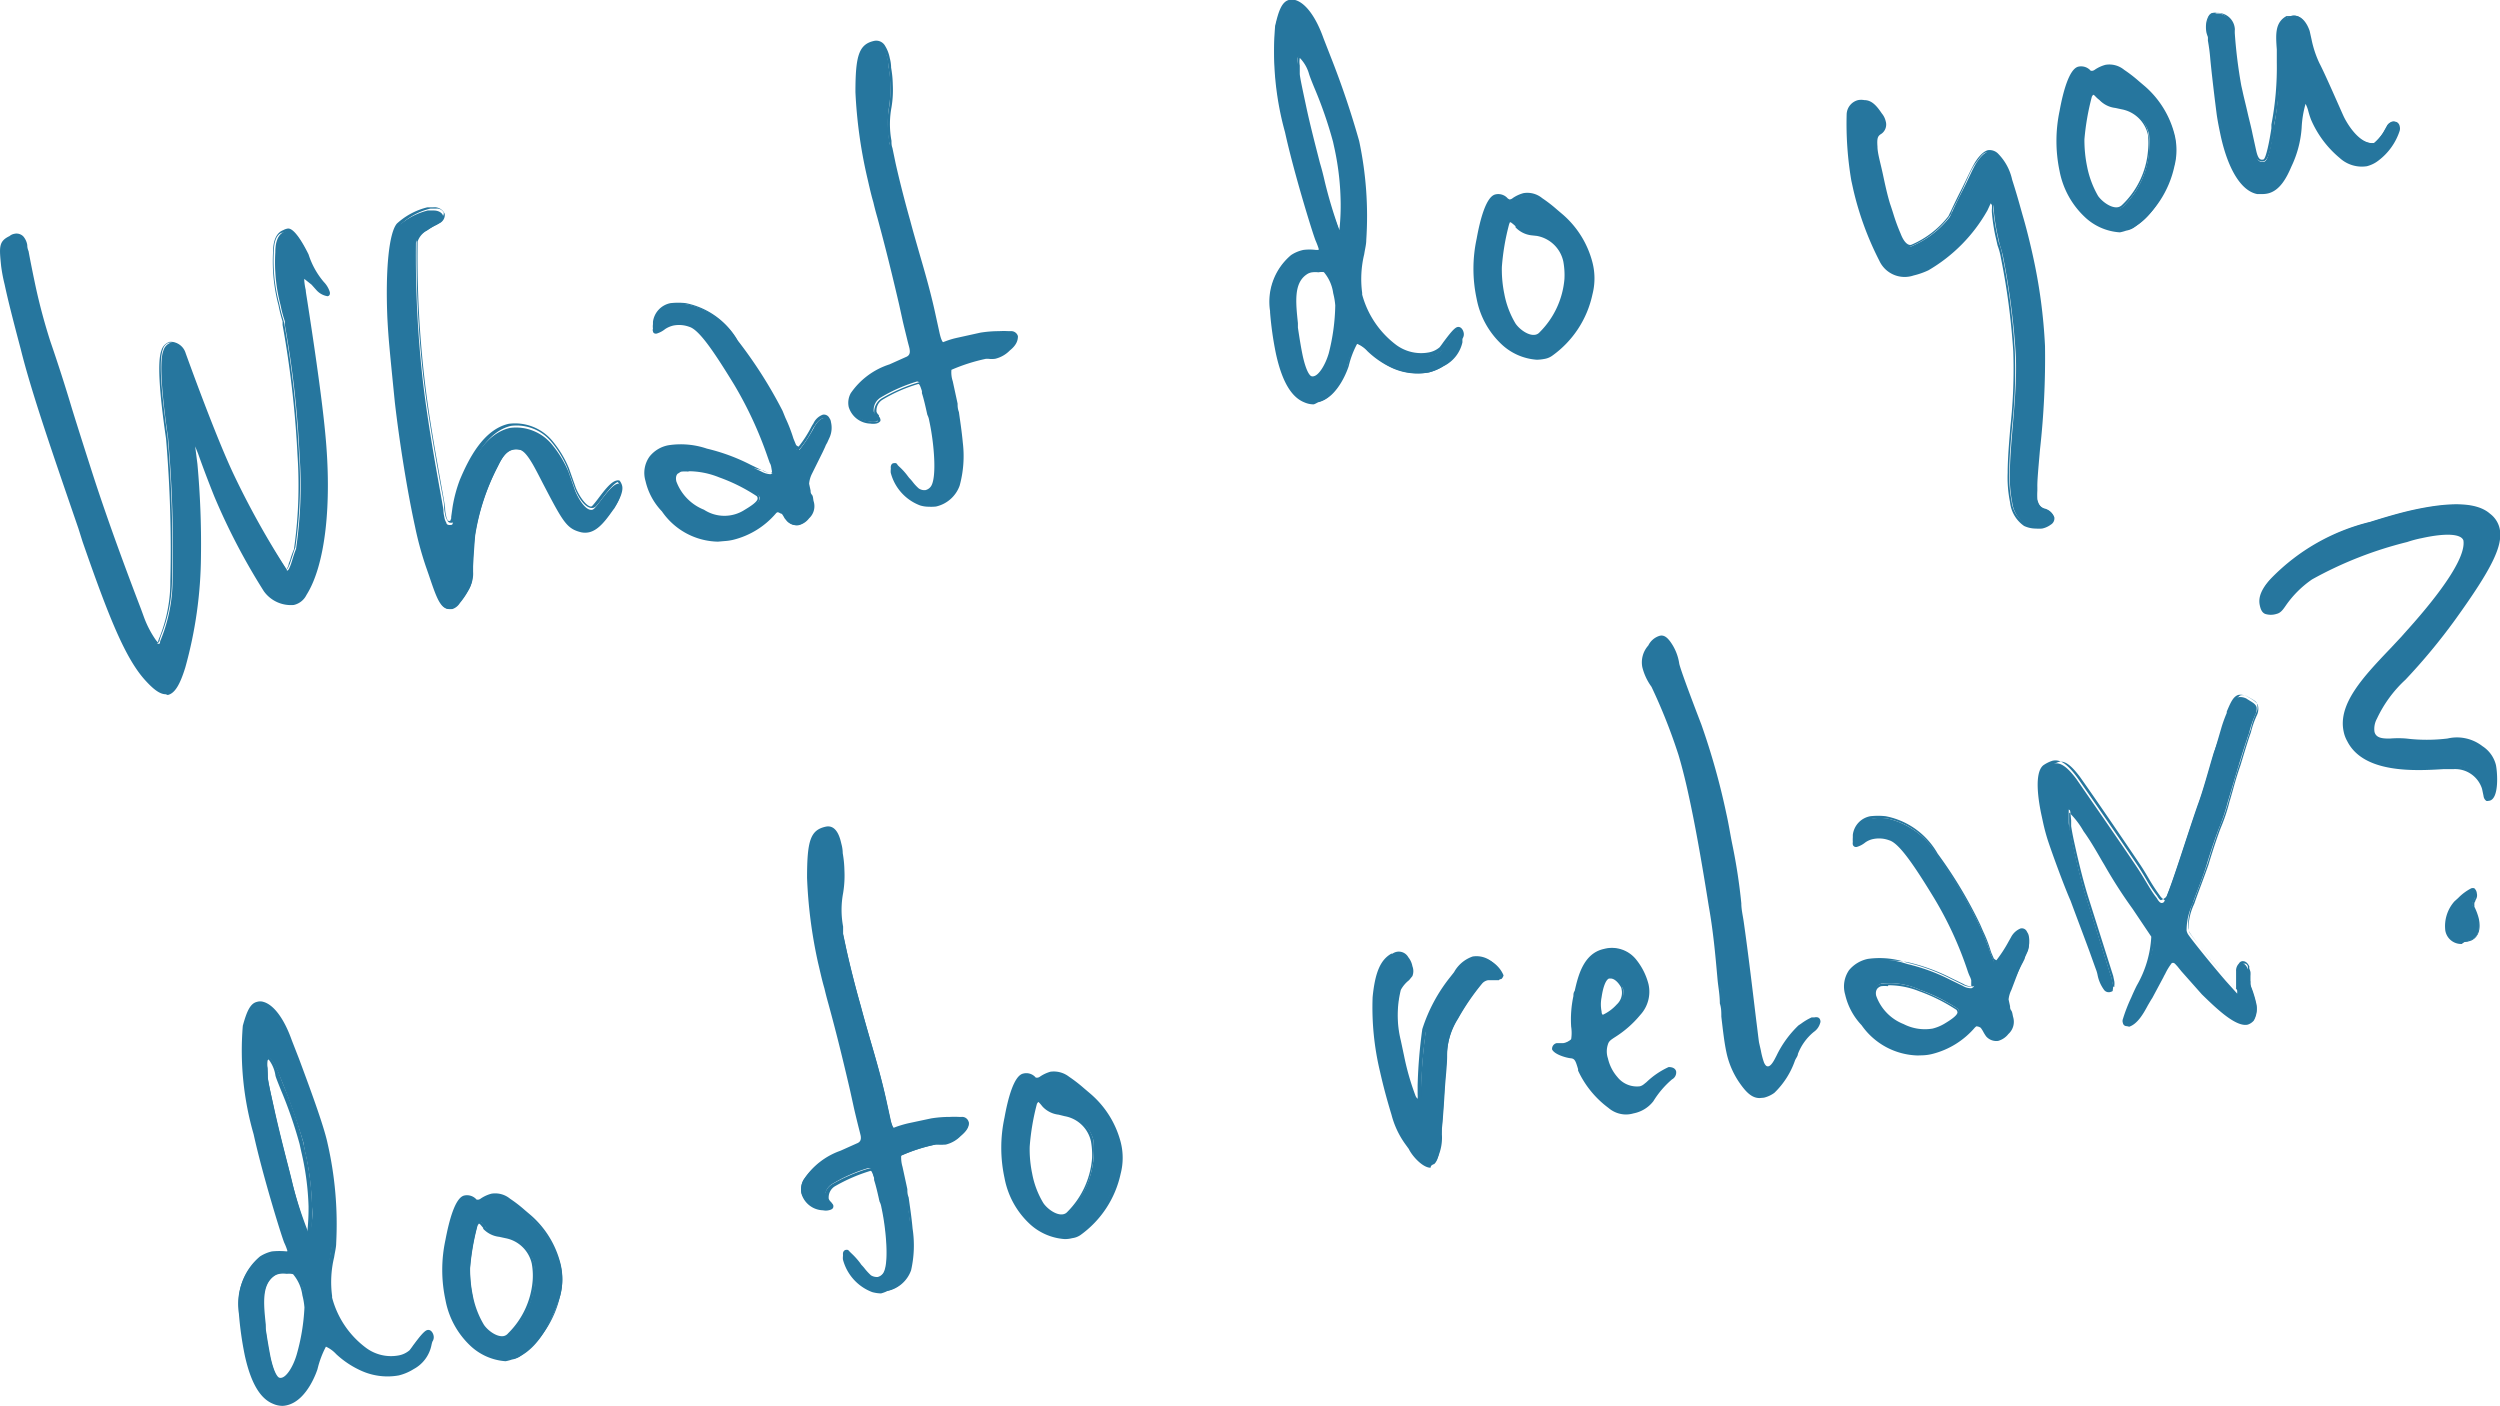<svg xmlns="http://www.w3.org/2000/svg" viewBox="0 0 133.85 75.27"><defs><style>.cls-1{fill:#26769e}</style></defs><g id="レイヤー_2" data-name="レイヤー 2"><g id="レイヤー_1-2" data-name="レイヤー 1"><path class="cls-1" d="M17.51 15.76a.87.87 0 0 1-.55-.31l-.24-.27a5.53 5.53 0 0 0-.49-.39c-.07 0-.05.11-.07.21a2.34 2.34 0 0 0 .09.54c0 .39.78 4.93 1 7.62.33 3.36.15 6.88-.94 8.64a1 1 0 0 1-.63.5 1.71 1.71 0 0 1-1.51-.7 34.53 34.53 0 0 1-2.65-5.08c-.39-.94-.67-1.7-.86-2.25l-.26-.68a1.58 1.58 0 0 0-.09-.24 2.37 2.37 0 0 0 0 .3l.15 1.19a47.27 47.27 0 0 1 .19 4.89 22.13 22.13 0 0 1-.84 5.93c-.27.92-.55 1.35-.86 1.42s-.68-.22-1.11-.69c-1.04-1.15-1.92-3.34-3.34-7.47s-2.7-7.84-3.3-10.25C.78 17.1.5 16 .33 15.22a8.24 8.24 0 0 1-.18-1c-.11-1-.13-1.26.4-1.51a.62.62 0 0 1 .23-.12c.35-.07.53.22.6.53s.19 1.05.42 2.09a27.62 27.62 0 0 0 .82 3.1C3.2 20 3.81 22 4.85 25.28S7.23 32 7.66 33.13a5.47 5.47 0 0 0 .63 1.18c.1.12.15.17.22.16s.05-.08.07-.15a8.51 8.51 0 0 0 .66-3.22A70.18 70.18 0 0 0 9 23.44c-.22-1.5-.53-4-.25-4.67a.61.61 0 0 1 .39-.42c.28-.06.59.2.75.57s1.66 4.59 2.61 6.57a38.54 38.54 0 0 0 2.87 5.06c.07 0 .12-.12.19-.3s.17-.57.29-.86a23.15 23.15 0 0 0 .19-5 53.07 53.07 0 0 0-.79-7v-.19a6.64 6.64 0 0 1-.23-.87 9 9 0 0 1-.28-2.82c0-.33.05-.94.49-1.1a.71.71 0 0 1 .24-.08c.28-.07.86.9 1 1.33a4.3 4.3 0 0 0 .84 1.5 1.29 1.29 0 0 1 .28.47.1.1 0 0 1-.08.13z"/><path class="cls-1" d="M8.87 37.17c-.35 0-.72-.34-1.07-.72C6.71 35.27 5.81 33 4.42 29l-.22-.7c-1.35-3.93-2.52-7.3-3.09-9.61-.43-1.62-.7-2.69-.86-3.45a8.68 8.68 0 0 1-.19-1c-.1-1-.14-1.32.45-1.6a.53.53 0 0 1 .25-.12.51.51 0 0 1 .49.14.94.94 0 0 1 .21.46c0 .05 0 .17.07.33.07.39.19 1 .35 1.76a31.35 31.35 0 0 0 .82 3.08 90 90 0 0 1 1.15 3.58c.31 1 .66 2.1 1.08 3.41.91 2.83 2.06 5.87 2.62 7.33l.19.52a5.47 5.47 0 0 0 .62 1.16l.11.12v-.09a1.86 1.86 0 0 1 .09-.24 8 8 0 0 0 .56-2.95 70.06 70.06 0 0 0-.23-7.64c-.38-2.63-.46-4.17-.25-4.72a.67.67 0 0 1 .45-.47.85.85 0 0 1 .85.61c.07.19 1.62 4.51 2.61 6.57a45.58 45.58 0 0 0 2.79 5 1 1 0 0 0 .11-.23c0-.09.07-.2.1-.32s.12-.36.19-.53a24 24 0 0 0 .19-5 54.29 54.29 0 0 0-.8-7v-.19a7.93 7.93 0 0 1-.22-.87 9.12 9.12 0 0 1-.29-2.85c0-.8.3-1.08.55-1.17a.67.67 0 0 1 .22-.08c.4-.09 1 1.12 1.13 1.38a4.27 4.27 0 0 0 .82 1.48 1.33 1.33 0 0 1 .31.51.25.25 0 0 1 0 .17.15.15 0 0 1-.11.08 1 1 0 0 1-.61-.34l-.25-.28-.39-.31v.09a3.35 3.35 0 0 0 .08.51c0 .1.05.36.11.76.22 1.42.73 4.75.93 6.87.38 3.86 0 7.11-1 8.69a1 1 0 0 1-.68.54 1.78 1.78 0 0 1-1.6-.73 34.5 34.5 0 0 1-2.66-5.09c-.4-1-.68-1.76-.86-2.27l-.16-.4.12.94a47.11 47.11 0 0 1 .19 4.9 22.78 22.78 0 0 1-.84 6c-.29.94-.57 1.39-.94 1.47zm-8-24.52H.8a.54.54 0 0 0-.2.1c-.48.22-.47.44-.37 1.43a8.46 8.46 0 0 0 .19 1c.16.76.43 1.83.86 3.44.57 2.29 1.73 5.68 3.08 9.61l.23.65c1.38 4 2.27 6.27 3.34 7.43.47.52.78.71 1 .66s.54-.5.8-1.35a22 22 0 0 0 .83-5.91 47.09 47.09 0 0 0-.18-4.88l-.15-1.19v-.14a.37.37 0 0 1 0-.18l.1-.32.07.33a1 1 0 0 1 .08.22l.25.65c.18.51.46 1.3.86 2.26a33.72 33.72 0 0 0 2.64 5.06 1.66 1.66 0 0 0 1.43.66.82.82 0 0 0 .56-.46c1-1.55 1.31-4.76.94-8.59-.21-2.11-.71-5.44-.93-6.86-.06-.39-.1-.66-.11-.74a2.16 2.16 0 0 1-.08-.56v-.08c0-.08 0-.19.13-.22s.35.26.5.39l.25.29a1 1 0 0 0 .46.28 1.83 1.83 0 0 0-.27-.43 4.51 4.51 0 0 1-.86-1.53c-.2-.51-.75-1.31-.92-1.27l-.18.06h-.06c-.35.13-.42.62-.43 1a8.81 8.81 0 0 0 .29 2.8 7.77 7.77 0 0 0 .22.86l.05.2a55.91 55.91 0 0 1 .79 7 23.17 23.17 0 0 1-.2 5c-.07.17-.12.35-.18.53l-.11.33c-.08.2-.14.33-.25.36h-.06a37.69 37.69 0 0 1-2.91-5.1c-1-2.08-2.55-6.4-2.61-6.58-.15-.34-.42-.56-.65-.51a.51.51 0 0 0-.32.36c-.21.52-.12 2.07.25 4.63a70.7 70.7 0 0 1 .24 7.67 8.17 8.17 0 0 1-.58 3l-.08.23c0 .1-.06.19-.14.21s-.2-.06-.31-.18a5.93 5.93 0 0 1-.64-1.21l-.19-.52c-.56-1.46-1.72-4.51-2.63-7.34-.3-1.2-.64-2.32-.95-3.31-.45-1.44-.81-2.58-1.15-3.57a29.39 29.39 0 0 1-.83-3.11c-.16-.73-.28-1.37-.35-1.75 0-.17-.06-.28-.07-.34a.71.71 0 0 0-.17-.37.29.29 0 0 0-.23-.1zm32 14.54c-.37.51-.79 1.13-1.31 1.25a1 1 0 0 1-.37 0c-.66-.15-.87-.44-1.67-1.92-.38-.71-.65-1.28-.87-1.63s-.51-.78-.81-.81a.78.78 0 0 0-.37 0c-.35.08-.58.39-.83.91a12.17 12.17 0 0 0-1.23 3.77c-.09 1-.11 1.55-.13 2a1.46 1.46 0 0 1-.21.87 4.27 4.27 0 0 1-.45.66.75.75 0 0 1-.4.32h-.15c-.49 0-.69-.78-1.19-2.22a17.88 17.88 0 0 1-.57-2.12c-.41-1.9-.84-4.52-1.08-6.65-.32-3.14-.35-3.43-.4-4.51-.11-2.68.11-4.55.49-5a3.69 3.69 0 0 1 1.58-.84h.32c.3 0 .48.16.5.29a.39.39 0 0 1-.17.37 7.07 7.07 0 0 0-.72.42 1.1 1.1 0 0 0-.56.65 59.67 59.67 0 0 0 .37 7.4c.34 2.9 1 6.22 1.1 6.9a1.67 1.67 0 0 0 .05.38.78.78 0 0 0 .11.31c0 .06.06.15.28.11.06 0 .07-.15.12-.29l.07-.52a7.39 7.39 0 0 1 .38-1.44c.41-1 1.19-2.64 2.56-2.94a2.49 2.49 0 0 1 2.25.9 5.88 5.88 0 0 1 .87 1.43l.37 1.05c.17.42.57 1.09.92 1a.31.31 0 0 0 .13-.1c.18-.17.84-1.2 1.19-1.28a.11.11 0 0 1 .11 0 .52.52 0 0 1 .13.23 2 2 0 0 1-.41 1.05z"/><path class="cls-1" d="M24.17 32.61h-.11c-.49 0-.7-.64-1.11-1.85l-.15-.43a17.82 17.82 0 0 1-.58-2.14c-.41-1.87-.83-4.49-1.08-6.65-.31-3.1-.34-3.41-.4-4.51-.11-2.63.09-4.57.51-5.06a3.73 3.73 0 0 1 1.63-.87h.32a.59.59 0 0 1 .61.35.48.48 0 0 1-.21.46l-.22.13a2.91 2.91 0 0 0-.5.29 1.06 1.06 0 0 0-.52.6 57.08 57.08 0 0 0 .37 7.37c.22 1.92.6 4 .85 5.42.13.73.23 1.25.25 1.48a1.59 1.59 0 0 0 .05.38.8.8 0 0 0 .08.26s0 .06.14.05a.77.77 0 0 0 .06-.15.29.29 0 0 1 0-.09l.07-.5a7.49 7.49 0 0 1 .39-1.46c.48-1.14 1.27-2.7 2.62-3a2.6 2.6 0 0 1 2.34.92 5.78 5.78 0 0 1 .88 1.46l.37 1.05c.18.44.56 1 .82 1a.14.14 0 0 0 .08-.06c.06-.06.16-.19.27-.33.38-.51.71-.93 1-1a.27.27 0 0 1 .17 0 .71.71 0 0 1 .14.28c.06.25-.07.63-.42 1.21l-.07.09c-.36.51-.77 1.08-1.29 1.19a1 1 0 0 1-.41 0c-.7-.17-.92-.47-1.73-2l-.34-.65c-.21-.41-.38-.74-.53-1-.23-.39-.48-.75-.74-.78a.81.81 0 0 0-.34 0c-.32.08-.54.39-.77.87a12 12 0 0 0-1.23 3.74c-.06.73-.09 1.26-.11 1.64v.3a1.57 1.57 0 0 1-.23.92 4.13 4.13 0 0 1-.45.67.88.88 0 0 1-.46.35zm-.09-.18h.12a.8.8 0 0 0 .35-.29 4.55 4.55 0 0 0 .44-.64 1.48 1.48 0 0 0 .2-.84v-.3c0-.39 0-.92.11-1.65a12.33 12.33 0 0 1 1.24-3.81c.26-.53.5-.87.89-1a.87.87 0 0 1 .42 0c.33 0 .61.46.85.86.15.23.32.56.54 1l.33.65c.82 1.51 1 1.73 1.61 1.87a.69.69 0 0 0 .34 0c.46-.1.85-.64 1.19-1.12l.06-.09c.31-.52.45-.87.4-1.08a.59.59 0 0 0-.09-.18c-.22.05-.63.6-.87.92a4.13 4.13 0 0 1-.28.35.34.34 0 0 1-.17.11c-.45.1-.89-.74-1-1.07l-.38-1.05a5.35 5.35 0 0 0-.85-1.4 2.41 2.41 0 0 0-2.16-.87c-1.27.28-2 1.78-2.5 2.89a7.64 7.64 0 0 0-.38 1.42l-.07.51v.09a.49.49 0 0 1-.13.26c-.21.05-.29 0-.34-.11a.84.84 0 0 1-.12-.34 1.89 1.89 0 0 1-.05-.41c0-.22-.12-.74-.25-1.46-.25-1.4-.63-3.51-.86-5.43a57.24 57.24 0 0 1-.36-7.42 1.11 1.11 0 0 1 .6-.71 3.1 3.1 0 0 1 .5-.31 1.3 1.3 0 0 0 .21-.12.29.29 0 0 0 .14-.27.41.41 0 0 0-.42-.22h-.3a3.51 3.51 0 0 0-1.54.81c-.31.37-.58 2-.46 4.94 0 1.09.08 1.41.39 4.5.25 2.16.68 4.76 1.09 6.64a16.14 16.14 0 0 0 .48 2.21l.14.43c.38 1.1.59 1.7.95 1.73zm20.27-9.04-.15.33c-.06.08-.1.22-.23.48l-.58 1.19a1.57 1.57 0 0 0-.17.6l.09.38c0 .15.11.34.15.56a.78.78 0 0 1-.22.84.87.87 0 0 1-.51.34.63.63 0 0 1-.56-.21c-.11-.17-.19-.35-.28-.46a.53.53 0 0 0-.32-.1.38.38 0 0 0-.13.1 4.32 4.32 0 0 1-2.23 1.38 1.82 1.82 0 0 1-.46.06 3.61 3.61 0 0 1-3.22-1.58 3.49 3.49 0 0 1-.86-1.59 1.47 1.47 0 0 1 .21-1.24 1.69 1.69 0 0 1 .94-.57 4.35 4.35 0 0 1 2 .19 9.75 9.75 0 0 1 2.31.85l.66.32a1.11 1.11 0 0 0 .47.13c.13-.07.16-.11.14-.2v-.25a1.09 1.09 0 0 0-.09-.25 22.21 22.21 0 0 0-1.91-4.18c-1.26-2.07-1.94-3-2.45-3.13a1.63 1.63 0 0 0-.9-.07 1.24 1.24 0 0 0-.47.2 1.18 1.18 0 0 1-.39.22s-.11 0-.13-.07 0-.07 0-.11a1.52 1.52 0 0 1 .06-.38 1.07 1.07 0 0 1 .87-.88 3.55 3.55 0 0 1 .8 0 4.15 4.15 0 0 1 2.72 2 24.45 24.45 0 0 1 2.3 3.83 13.45 13.45 0 0 1 .58 1.46l.15.37c0 .09.22.15.26.14a8.4 8.4 0 0 0 .82-1.27c.16-.27.32-.4.46-.43a.22.22 0 0 1 .25.14.48.48 0 0 1 .08.18 1.34 1.34 0 0 1-.06.68zm-3.77 3.11a9.31 9.31 0 0 0-2-1 3.92 3.92 0 0 0-2.06-.35.38.38 0 0 0-.19.11.45.45 0 0 0-.18.54 2.63 2.63 0 0 0 1.52 1.58 2.59 2.59 0 0 0 1.6.25 2.37 2.37 0 0 0 .67-.28c.42-.26.78-.5.73-.72a.38.38 0 0 0-.09-.13z"/><path class="cls-1" d="M38.44 29a3.72 3.72 0 0 1-3-1.62 3.46 3.46 0 0 1-.88-1.63 1.5 1.5 0 0 1 .22-1.31 1.68 1.68 0 0 1 1-.6 4.35 4.35 0 0 1 2.07.18 10.33 10.33 0 0 1 2.33.86l.66.32a1 1 0 0 0 .41.12c.09 0 .08-.05.08-.09l-.04-.23a.54.54 0 0 0-.08-.22l-.12-.34a20.72 20.72 0 0 0-1.78-3.84c-1.1-1.8-1.88-2.94-2.4-3.1a1.59 1.59 0 0 0-.86-.07 1.36 1.36 0 0 0-.44.19 1.32 1.32 0 0 1-.42.23.2.2 0 0 1-.15 0 .13.13 0 0 1-.08-.11.18.18 0 0 1 0-.14.85.85 0 0 1 0-.24v-.13a1.17 1.17 0 0 1 .94-1 3.73 3.73 0 0 1 .82 0 4.16 4.16 0 0 1 2.78 2A23.91 23.91 0 0 1 41.9 22l.15.37a8.26 8.26 0 0 1 .43 1.11l.14.34a.26.26 0 0 0 .14.09 6.29 6.29 0 0 0 .65-1 2.21 2.21 0 0 1 .14-.24.89.89 0 0 1 .51-.47.33.33 0 0 1 .35.19.42.42 0 0 1 .08.21 1.29 1.29 0 0 1-.06.79l-.15.33a.92.92 0 0 0-.1.2l-.13.28-.59 1.19a1.46 1.46 0 0 0-.14.51l.08.37c0 .07 0 .14.07.22s.06.22.09.34a.88.88 0 0 1-.24.92 1 1 0 0 1-.56.37.75.75 0 0 1-.64-.23l-.12-.15a1.54 1.54 0 0 0-.14-.23c-.07 0-.17-.1-.24-.08a.18.18 0 0 0-.08.06 4.38 4.38 0 0 1-2.28 1.41 2.65 2.65 0 0 1-.48.07zm-2.07-5.05a2.2 2.2 0 0 0-.53.06 1.53 1.53 0 0 0-.89.54 1.31 1.31 0 0 0-.19 1.16 3.27 3.27 0 0 0 .84 1.55 3.53 3.53 0 0 0 3.14 1.56 2.34 2.34 0 0 0 .45-.07 4.26 4.26 0 0 0 2.18-1.34.32.32 0 0 1 .18-.13.53.53 0 0 1 .38.1 1.23 1.23 0 0 1 .18.28 1.51 1.51 0 0 0 .12.2.55.55 0 0 0 .46.17.9.9 0 0 0 .47-.32.72.72 0 0 0 .2-.76c0-.12-.06-.22-.09-.32s0-.17-.07-.24l-.09-.4v-.07a1.77 1.77 0 0 1 .17-.57l.58-1.18.13-.28a.89.89 0 0 1 .11-.22l.14-.31a1.27 1.27 0 0 0 0-.69.25.25 0 0 0-.06-.14c-.06-.12-.12-.13-.16-.12s-.23.11-.4.4a1.36 1.36 0 0 0-.14.23 5.34 5.34 0 0 1-.71 1.06.49.49 0 0 1-.24-.07.24.24 0 0 1-.11-.14l-.15-.35a7.9 7.9 0 0 0-.42-1.09c0-.12-.1-.25-.16-.37a23.23 23.23 0 0 0-2.27-3.78 4 4 0 0 0-2.66-2 3.33 3.33 0 0 0-.77.05 1 1 0 0 0-.8.82v.33a1.12 1.12 0 0 0 .36-.2 1.27 1.27 0 0 1 .5-.22 1.82 1.82 0 0 1 1 .07c.51.16 1.14 1 2.49 3.18a19.54 19.54 0 0 1 1.8 3.87c0 .15.09.25.12.32a.81.81 0 0 1 .09.26l.06.25c0 .17-.07.24-.19.29a.92.92 0 0 1-.54-.12l-.76-.2a9.7 9.7 0 0 0-2.29-.85 5.57 5.57 0 0 0-1.46-.22zm2.48 3.85a3 3 0 0 1-1.23-.3A2.73 2.73 0 0 1 36 25.84a.52.52 0 0 1 .21-.62.45.45 0 0 1 .23-.13 4 4 0 0 1 2.12.35 10.2 10.2 0 0 1 2 1 .34.34 0 0 1 .09.19c.06.28-.31.54-.76.82a2.78 2.78 0 0 1-.7.29 1.93 1.93 0 0 1-.34.04zm-2-2.55a1.86 1.86 0 0 0-.36 0 .26.26 0 0 0-.14.08c-.05 0-.21.11-.14.44a2.6 2.6 0 0 0 1.48 1.52 2 2 0 0 0 2.19 0c.25-.15.72-.44.68-.62a.15.15 0 0 0-.05-.11 9.32 9.32 0 0 0-2-1 4.4 4.4 0 0 0-1.63-.33zM54 18.68a1.6 1.6 0 0 1-.75.43 2.39 2.39 0 0 1-.36 0h-.18a8.94 8.94 0 0 0-1.89.61 1.29 1.29 0 0 0 0 .69l.27 1.2c0 .41.19 1.24.27 2.09a5.85 5.85 0 0 1-.07 2.19A1.66 1.66 0 0 1 50.1 27a1.74 1.74 0 0 1-.82 0 2.52 2.52 0 0 1-1.51-1.69v-.29c0-.09 0-.14.07-.15s.13.07.22.15a3.81 3.81 0 0 1 .54.61 7.13 7.13 0 0 0 .53.58.68.68 0 0 0 .43.11.58.58 0 0 0 .32-.21c.41-.48.17-2.58-.06-3.62a.8.8 0 0 0-.11-.34c-.09-.41-.18-.82-.29-1.16s-.16-.59-.34-.56a8.61 8.61 0 0 0-1.94.86.78.78 0 0 0-.36.74.56.56 0 0 0 .16.23c.06.08.1.11.11.17s-.05.11-.19.14a.52.52 0 0 1-.25 0 1.17 1.17 0 0 1-1.1-.81 1.06 1.06 0 0 1 .11-.69 3.93 3.93 0 0 1 2-1.5l.87-.39a.39.39 0 0 0 .25-.52c0-.12-.31-1.25-.38-1.57l-.18-.82c-.76-3.31-1.12-4.48-1.38-5.48-.14-.47-.24-.94-.35-1.42a25.59 25.59 0 0 1-.6-4.46c0-1.88.15-2.48.92-2.65.46-.1.65.42.74.86a1.54 1.54 0 0 1 .07.48 5.49 5.49 0 0 1 .09.91 6 6 0 0 1-.07 1.21 6.22 6.22 0 0 0 .08 2.19l.18.82c.18.83.45 1.92.78 3.08.44 1.65 1 3.32 1.37 5.09l.2.91c.07.32.17.59.27.57s.44-.16.79-.24l1.23-.27a6.94 6.94 0 0 1 .94-.07h.63a.29.29 0 0 1 .3.2c.04.15-.02.37-.37.68z"/><path class="cls-1" d="M49.73 27.13a1.58 1.58 0 0 1-.47-.07 2.55 2.55 0 0 1-1.57-1.75.88.88 0 0 1 0-.16.53.53 0 0 0 0-.13s0-.2.15-.22.16 0 .23.11l.06.06a3.38 3.38 0 0 1 .48.53l.07.09a2.2 2.2 0 0 1 .2.23 2.42 2.42 0 0 0 .31.33.53.53 0 0 0 .36.09.5.5 0 0 0 .27-.17c.36-.43.19-2.37-.07-3.55a1 1 0 0 0-.1-.31c-.09-.4-.18-.82-.29-1.16v-.11c-.08-.25-.13-.39-.2-.38a8.18 8.18 0 0 0-1.91.84.68.68 0 0 0-.32.65.41.41 0 0 0 .13.18.18.18 0 0 0 0 .07.27.27 0 0 1 .07.13.16.16 0 0 1 0 .12.36.36 0 0 1-.24.13.88.88 0 0 1-.29 0 1.25 1.25 0 0 1-1.16-.89 1.07 1.07 0 0 1 .11-.74 4 4 0 0 1 2.07-1.54l.87-.39c.19-.07.25-.2.21-.42 0-.05-.06-.24-.12-.49s-.22-.89-.26-1.08l-.18-.82c-.57-2.45-.91-3.71-1.16-4.64-.09-.31-.16-.58-.22-.84-.14-.47-.25-1-.35-1.42a25.4 25.4 0 0 1-.61-4.48c0-1.94.18-2.56 1-2.74a.54.54 0 0 1 .59.27 1.9 1.9 0 0 1 .25.66 1.93 1.93 0 0 1 .07.5 5.75 5.75 0 0 1 .09.91 5.63 5.63 0 0 1-.07 1.22 4.89 4.89 0 0 0 0 1.79c0 .13 0 .25.05.38l.17.82c.19.85.48 2 .78 3.06.16.61.34 1.22.51 1.82.31 1.06.62 2.15.86 3.28l.2.91c.1.46.19.51.19.51l.16-.06a4.33 4.33 0 0 1 .62-.18l1.22-.27a6.25 6.25 0 0 1 1-.08 4.32 4.32 0 0 1 .51 0h.12a.37.37 0 0 1 .38.27c0 .23-.08.48-.43.76a1.62 1.62 0 0 1-.79.45 1.42 1.42 0 0 1-.37 0h-.12a9.64 9.64 0 0 0-1.85.59 1.5 1.5 0 0 0 .07.61l.26 1.2c0 .12 0 .27.07.45.06.44.15 1 .21 1.65a6 6 0 0 1-.17 2.29 1.75 1.75 0 0 1-1.27 1.12 2.45 2.45 0 0 1-.38.01zM47.84 25v.14a.53.53 0 0 0 0 .13 2.39 2.39 0 0 0 1.44 1.62 1.48 1.48 0 0 0 .78 0 1.57 1.57 0 0 0 1.14-1 6 6 0 0 0 .06-2.16c-.05-.6-.14-1.2-.21-1.63 0-.18 0-.33-.06-.45l-.26-1.19c-.12-.54-.08-.69 0-.76a8.51 8.51 0 0 1 1.94-.65.42.42 0 0 1 .22 0 1.22 1.22 0 0 0 .32 0 1.45 1.45 0 0 0 .72-.41c.28-.24.41-.43.37-.6s-.13-.13-.21-.13H54a4.16 4.16 0 0 0-.49 0 5.77 5.77 0 0 0-.94.07l-1.22.27c-.22.05-.43.12-.59.17l-.2.07a.14.14 0 0 1-.12 0s-.14-.09-.26-.61l-.2-.91c-.24-1.12-.55-2.22-.86-3.27-.17-.6-.35-1.22-.5-1.82-.31-1.1-.6-2.22-.79-3.08l-.18-.82c0-.13 0-.26-.05-.38a5.22 5.22 0 0 1 0-1.85 6 6 0 0 0 .06-1.19 5.8 5.8 0 0 0-.08-.89 2.24 2.24 0 0 0-.07-.46 1.76 1.76 0 0 0-.22-.6.39.39 0 0 0-.42-.2c-.7.16-.9.73-.86 2.57a26 26 0 0 0 .61 4.44c.1.47.2.94.34 1.41.07.26.14.53.23.85.25.92.59 2.19 1.16 4.64l.18.82c0 .2.16.7.26 1.08l.12.49a.48.48 0 0 1-.31.62l-.87.39a3.9 3.9 0 0 0-2 1.46.92.92 0 0 0-.1.63 1.09 1.09 0 0 0 1 .75.9.9 0 0 0 .24 0 .34.34 0 0 0 .12 0v-.05a.28.28 0 0 1 0-.08.51.51 0 0 1-.18-.26.86.86 0 0 1 .38-.83 9 9 0 0 1 2-.87c.24 0 .32.2.41.5v.11a10.77 10.77 0 0 1 .28 1.15 1.31 1.31 0 0 1 .12.35c.2.94.49 3.17 0 3.71a.62.62 0 0 1-.37.23.73.73 0 0 1-.49-.11 2 2 0 0 1-.35-.37l-.2-.23-.08-.1a3 3 0 0 0-.45-.5l-.15-.21-.06-.06a.35.35 0 0 0-.01.06zm30.43-6.83a2 2 0 0 1-1 1.43 2.71 2.71 0 0 1-.77.34 3.38 3.38 0 0 1-1.88-.22c-1-.41-1.67-1.39-2-1.32a4.56 4.56 0 0 0-.5 1.27c-.13.42-.66 1.66-1.58 1.86a1.11 1.11 0 0 1-.71-.07c-.81-.32-1.23-1.42-1.48-2.56a19.54 19.54 0 0 1-.31-2.25 3.15 3.15 0 0 1 1.09-2.94 1.87 1.87 0 0 1 .64-.28 4 4 0 0 1 .8 0c.07 0 .09-.08.07-.18a3.44 3.44 0 0 0-.18-.46c-.15-.36-1.15-3.61-1.63-5.79a15.89 15.89 0 0 1-.53-5.64c.2-.74.37-1.14.69-1.21a.48.48 0 0 1 .29 0c.55.15 1.09.92 1.47 2s1.63 4.27 1.91 5.53a19.81 19.81 0 0 1 .38 5.28 9.21 9.21 0 0 0-.23 2.86 5.52 5.52 0 0 0 1.92 2.85 2.33 2.33 0 0 0 1.77.41 1.51 1.51 0 0 0 .64-.3c.14-.17.69-1 .91-1.06s.2.09.23.21a.39.39 0 0 1-.01.24zm-7.34-3.63a1.48 1.48 0 0 0-.7 0 .91.91 0 0 0-.34.14c-.76.53-.59 1.65-.46 2.91.07.52.15 1.06.26 1.54s.3 1.05.51 1.14a.26.26 0 0 0 .18 0c.32-.07.67-.65.86-1.28a11.16 11.16 0 0 0 .36-2.59 4.93 4.93 0 0 0-.11-.67 2.26 2.26 0 0 0-.56-1.19zm.52-7a36.5 36.5 0 0 0-1.31-3.65c-.16-.4-.41-.9-.59-.86s0 .43 0 1c0 .26.16.89.34 1.71s.49 2.08.75 3.08a23 23 0 0 0 1.13 3.69 4.22 4.22 0 0 0 .14-1.55 14.58 14.58 0 0 0-.39-3z"/><path class="cls-1" d="M70.34 21.65a1.26 1.26 0 0 1-.51-.11c-.7-.28-1.2-1.14-1.52-2.62a17.88 17.88 0 0 1-.31-2.19v-.07a3.27 3.27 0 0 1 1.12-3 1.88 1.88 0 0 1 .67-.28 2.66 2.66 0 0 1 .65 0h.16v-.07a4.46 4.46 0 0 0-.16-.42c-.15-.36-1.16-3.62-1.64-5.81a16.15 16.15 0 0 1-.53-5.68c.19-.87.38-1.3.73-1.4a.49.49 0 0 1 .34 0c.55.15 1.11.89 1.52 2.05l.39 1a47 47 0 0 1 1.52 4.5 19.29 19.29 0 0 1 .38 5.3c0 .24-.07.49-.11.76a5.65 5.65 0 0 0-.11 2.07.85.85 0 0 1 0 .09 5 5 0 0 0 1.84 2.71 2.25 2.25 0 0 0 1.72.39 1.23 1.23 0 0 0 .59-.28s.11-.14.19-.26c.33-.44.59-.78.76-.82s.29.12.33.28a.4.4 0 0 1-.06.34 1.67 1.67 0 0 0 0 .19 1.87 1.87 0 0 1-1 1.28 2.72 2.72 0 0 1-.8.34 3.28 3.28 0 0 1-1.93-.22 4.82 4.82 0 0 1-1.36-.92 1.51 1.51 0 0 0-.55-.39 4.88 4.88 0 0 0-.45 1.19s-.52 1.69-1.65 1.94a1.09 1.09 0 0 1-.22.11zm-.07-8.18a1.8 1.8 0 0 0-.44 0 1.66 1.66 0 0 0-.61.26 3.09 3.09 0 0 0-1 2.87v.06a17.16 17.16 0 0 0 .3 2.17c.31 1.42.77 2.24 1.42 2.5a1.09 1.09 0 0 0 .66.07c.86-.19 1.38-1.37 1.52-1.81a4.79 4.79 0 0 1 .5-1.29c.19 0 .4.14.73.43a4.58 4.58 0 0 0 1.3.89 3.2 3.2 0 0 0 1.83.21 2.3 2.3 0 0 0 .75-.32 1.69 1.69 0 0 0 .87-1.17c0-.09 0-.16.06-.23a.25.25 0 0 0 0-.21c0-.09-.08-.15-.13-.15a3.92 3.92 0 0 0-.65.76 3.32 3.32 0 0 1-.21.27 1.34 1.34 0 0 1-.68.33 2.38 2.38 0 0 1-1.84-.41 5.09 5.09 0 0 1-1.91-2.8v-.1a5.83 5.83 0 0 1 .1-2.15q.07-.39.12-.75a19 19 0 0 0-.38-5.25c-.21-1-1-3.07-1.52-4.47l-.39-1C70.32 1.05 69.79.33 69.3.2a.31.31 0 0 0-.25 0c-.28.06-.44.46-.63 1.14a16 16 0 0 0 .58 5.6c.48 2.19 1.48 5.42 1.63 5.78a3.64 3.64 0 0 1 .16.44c0 .18-.05.27-.14.29h-.35zm.06 6.91a.44.44 0 0 1-.18 0c-.21-.09-.39-.5-.55-1.21-.1-.47-.18-1-.26-1.53v-.24c-.13-1.2-.24-2.23.52-2.76a.79.79 0 0 1 .37-.15 1.44 1.44 0 0 1 .75 0c.23.09.5.73.61 1.27a3.71 3.71 0 0 1 .11.68 11.39 11.39 0 0 1-.37 2.56c-.18.59-.54 1.26-.93 1.34zm.26-5.8a1.32 1.32 0 0 0-.34 0 .66.66 0 0 0-.3.12c-.68.47-.58 1.46-.46 2.6v.24c.08.53.16 1.05.26 1.52.2.9.4 1.06.46 1.08a.21.21 0 0 0 .14 0c.26-.06.6-.58.79-1.22a11 11 0 0 0 .35-2.57 3.84 3.84 0 0 0-.11-.65 2.2 2.2 0 0 0-.5-1.13.91.91 0 0 0-.29.01zm1.2-2.05c-.16 0-.31-.41-1-2.8a76.781 76.781 0 0 1-1.01-4.08c-.2-.95-.27-1.42-.29-1.65s0-.31 0-.44c0-.3-.07-.5.06-.59.2 0 .43.27.69.92 0 .13.16.41.3.75a25.23 25.23 0 0 1 1 2.91l.09.41a15 15 0 0 1 .39 3c0 1.14 0 1.52-.17 1.62h-.06zm-2.2-9.43a1.22 1.22 0 0 0 0 .41v.44c0 .16.16.89.33 1.69.21 1 .51 2.15.75 3.09.08.26.17.6.26 1a24.87 24.87 0 0 0 .78 2.59 12.31 12.31 0 0 0 .07-1.39A14.59 14.59 0 0 0 71.46 8l-.09-.41a22.14 22.14 0 0 0-1-2.89c-.14-.34-.25-.62-.29-.76a2 2 0 0 0-.49-.84zm15.57 12.64c-.57 1.77-1.3 2.79-2.13 3.24a1 1 0 0 1-.4.15 2.66 2.66 0 0 1-2.19-.78 4.44 4.44 0 0 1-1.3-2.35 7.58 7.58 0 0 1 0-3.18c.22-1.21.55-2.21 1-2.3.22 0 .43 0 .59.2.09.05.13.07.17.06a.26.26 0 0 0 .16-.07 1.79 1.79 0 0 1 .54-.24 1.19 1.19 0 0 1 .94.25c.38.25.75.6 1.11.89a5 5 0 0 1 1.54 2.5 3.39 3.39 0 0 1-.03 1.63zm-2.86-3.15c-.55-.15-.8-.12-1.13-.48-.11-.14-.22-.32-.32-.29s-.07 0-.12.12a12.16 12.16 0 0 0-.41 2.34 7.34 7.34 0 0 0 .13 1.46 5.33 5.33 0 0 0 .61 1.62c.22.31.75.73 1.17.64a.52.52 0 0 0 .26-.16 4.6 4.6 0 0 0 1.35-2.91 5.09 5.09 0 0 0 0-.91 1.86 1.86 0 0 0-1.54-1.43z"/><path class="cls-1" d="M82.28 19.26a3.06 3.06 0 0 1-1.9-.84A4.48 4.48 0 0 1 79.06 16a7.63 7.63 0 0 1 0-3.22c.18-1 .5-2.25 1-2.37a.67.67 0 0 1 .67.22l.09.05a.31.31 0 0 0 .18-.08 1.86 1.86 0 0 1 .57-.26 1.25 1.25 0 0 1 1 .27 7.57 7.57 0 0 1 .79.61l.33.28a5.06 5.06 0 0 1 1.57 2.55 3.44 3.44 0 0 1 0 1.71 5.42 5.42 0 0 1-2.16 3.29 1 1 0 0 1-.43.17 2.33 2.33 0 0 1-.39.04zm-2-8.7h-.15c-.32.07-.66.9-.89 2.22a7.46 7.46 0 0 0 0 3.15 4.38 4.38 0 0 0 1.26 2.35 2.67 2.67 0 0 0 2.12.76 1 1 0 0 0 .37-.14 5.3 5.3 0 0 0 2.09-3.2 3.21 3.21 0 0 0 0-1.62 5.1 5.1 0 0 0-1.51-2.46 4.09 4.09 0 0 1-.33-.28 6.86 6.86 0 0 0-.77-.59 1.15 1.15 0 0 0-.87-.25 1.44 1.44 0 0 0-.51.24.52.52 0 0 1-.19.08c-.07 0-.13 0-.22-.07a.39.39 0 0 0-.37-.19zm1.8 7.54a1.6 1.6 0 0 1-1.08-.69 5.36 5.36 0 0 1-.62-1.65 7.35 7.35 0 0 1-.14-1.48 12.21 12.21 0 0 1 .42-2.38c.07-.1.11-.15.18-.17s.26.13.37.28v.05a1.22 1.22 0 0 0 .76.37l.32.07a2 2 0 0 1 1.59 1.5 5.38 5.38 0 0 1 .05.93 4.74 4.74 0 0 1-1.38 3 .65.65 0 0 1-.3.17zm-1.24-6.2-.04.1a12.35 12.35 0 0 0-.39 2.29 6.43 6.43 0 0 0 .13 1.44 4.8 4.8 0 0 0 .6 1.59c.2.3.7.68 1.07.6a.39.39 0 0 0 .22-.13 4.56 4.56 0 0 0 1.33-2.85 4.06 4.06 0 0 0-.06-.94 1.77 1.77 0 0 0-1.42-1.37L82 12.6a1.39 1.39 0 0 1-.86-.43v-.06s-.23-.21-.27-.21zm28.55 6.58c.14 2.65-.44 6.58-.41 7.56a6.1 6.1 0 0 0 .08.68.63.63 0 0 0 .41.54.68.68 0 0 1 .49.42.31.31 0 0 1-.15.3 1.18 1.18 0 0 1-.44.19 1.45 1.45 0 0 1-.94-.09 1.76 1.76 0 0 1-.7-1.2 7 7 0 0 1-.12-1.56c0-1.72.45-4.5.3-6.55a39.51 39.51 0 0 0-.66-5 6.27 6.27 0 0 0-.19-.69l-.11-.5a10.6 10.6 0 0 1-.19-1.18c0-.19 0-.33-.06-.45a.45.45 0 0 0-.15-.2s-.06.05-.09.12l-.14.33c-.22.34-1.61 2.56-3.13 3.19a4 4 0 0 1-.78.27 1.42 1.42 0 0 1-1.75-.74 17.35 17.35 0 0 1-1.37-3.77l-.11-.5a19.12 19.12 0 0 1-.26-3.52.71.71 0 0 1 .55-.68.75.75 0 0 1 .3 0c.36 0 .61.26.88.67a.94.94 0 0 1 .19.39.49.49 0 0 1-.17.56c-.22.15-.31.24-.27.79 0 .35.16.89.29 1.49s.24 1.07.38 1.57.37 1.18.58 1.63.41.7.66.65a5.12 5.12 0 0 0 2.08-1.58c.12-.26.37-.81.68-1.41s.55-1.18.74-1.48.43-.56.64-.61a.61.61 0 0 1 .49.2 3.08 3.08 0 0 1 .69 1.33c.22.65.41 1.37.56 1.9s.34 1.18.55 2.16a27.87 27.87 0 0 1 .65 4.77z"/><path class="cls-1" d="M109 28.3a1.49 1.49 0 0 1-.63-.14 1.77 1.77 0 0 1-.75-1.26 6.57 6.57 0 0 1-.13-1.58c0-.7.07-1.58.15-2.51a27.71 27.71 0 0 0 .15-4 37.6 37.6 0 0 0-.66-5 3.83 3.83 0 0 0-.18-.67l-.12-.52a10 10 0 0 1-.18-1.2 1.36 1.36 0 0 1 0-.27v-.16a.3.3 0 0 0-.07-.1l-.17.37a8.59 8.59 0 0 1-3.16 3.21 4.07 4.07 0 0 1-.8.28 1.49 1.49 0 0 1-1.83-.79 16.44 16.44 0 0 1-1.39-3.79l-.11-.5a18.21 18.21 0 0 1-.25-3.55.81.81 0 0 1 .61-.76.93.93 0 0 1 .34 0c.41 0 .68.34.93.71a1 1 0 0 1 .21.42.61.61 0 0 1-.21.66c-.19.12-.27.18-.23.7 0 .35.16.87.29 1.48s.23 1.07.38 1.57c.06.17.12.36.18.55a9.9 9.9 0 0 0 .39 1.06c.16.42.37.64.56.6a5 5 0 0 0 2-1.54l.13-.27c.14-.3.33-.7.55-1.13s.55-1.17.75-1.49.46-.59.69-.64a.64.64 0 0 1 .56.21 2.84 2.84 0 0 1 .73 1.37c.16.5.31 1 .45 1.51l.11.39c.08.27.29 1 .55 2.17a28.61 28.61 0 0 1 .65 4.84 44.28 44.28 0 0 1-.27 5.55c-.08.93-.15 1.66-.14 2v.19a3.75 3.75 0 0 0 0 .47c.08.34.21.42.36.48a.76.76 0 0 1 .55.48.39.39 0 0 1-.19.39 1.19 1.19 0 0 1-.47.21 2.2 2.2 0 0 1-.33 0zm-2.46-17.7a.54.54 0 0 1 .19.25 1.11 1.11 0 0 1 0 .19v.26a9.55 9.55 0 0 0 .18 1.18l.11.51a3.2 3.2 0 0 1 .19.68 36.68 36.68 0 0 1 .66 5.06 26.81 26.81 0 0 1-.14 4.07c-.08.92-.16 1.79-.15 2.49a6.76 6.76 0 0 0 .12 1.54 1.62 1.62 0 0 0 .66 1.14 1.44 1.44 0 0 0 .88.09 1.12 1.12 0 0 0 .4-.18.25.25 0 0 0 .12-.21.62.62 0 0 0-.44-.36.7.7 0 0 1-.47-.6 4.29 4.29 0 0 1-.06-.5v-.19c0-.37.06-1.1.15-2a44.13 44.13 0 0 0 .26-5.54 27.2 27.2 0 0 0-.65-4.8c-.25-1.16-.46-1.9-.54-2.16l-.11-.39c-.14-.47-.29-1-.45-1.5a3.17 3.17 0 0 0-.66-1.29q-.26-.23-.42-.18c-.18 0-.34.23-.59.57s-.46.89-.73 1.47-.41.83-.55 1.12c0 .12-.1.21-.14.29a5 5 0 0 1-2.14 1.62c-.29.07-.56-.18-.75-.7-.14-.31-.27-.7-.4-1.08l-.07-.55c-.15-.5-.27-1.07-.38-1.57s-.25-1.15-.29-1.51c0-.58 0-.7.3-.87s.18-.26.14-.48a1.06 1.06 0 0 0-.18-.35c-.28-.41-.5-.65-.81-.63a.78.78 0 0 0-.28 0 .63.63 0 0 0-.48.61 18.64 18.64 0 0 0 .25 3.49l.11.5a16.8 16.8 0 0 0 1.37 3.75 1.34 1.34 0 0 0 1.65.7 4.24 4.24 0 0 0 .77-.27c1.33-.55 2.59-2.38 3.07-3.15l.15-.33a.26.26 0 0 1 .15-.17zm9.84-1.68c-.57 1.77-1.3 2.79-2.13 3.24a1 1 0 0 1-.4.15 2.68 2.68 0 0 1-2.2-.78 4.5 4.5 0 0 1-1.29-2.39 7.58 7.58 0 0 1 0-3.18c.21-1.21.55-2.21 1-2.3.22 0 .43 0 .59.2a.42.42 0 0 0 .16.07.38.38 0 0 0 .17-.08 1.79 1.79 0 0 1 .54-.24 1.19 1.19 0 0 1 .94.25c.38.25.75.6 1.11.89a5 5 0 0 1 1.54 2.5 3.39 3.39 0 0 1-.03 1.67zm-2.86-3.15c-.55-.15-.8-.12-1.13-.48-.11-.14-.22-.32-.33-.29s-.06 0-.12.12a12.3 12.3 0 0 0-.4 2.34 6.67 6.67 0 0 0 .13 1.46 5.07 5.07 0 0 0 .61 1.62c.22.31.75.73 1.17.64a.52.52 0 0 0 .26-.16 4.6 4.6 0 0 0 1.35-2.91 5.09 5.09 0 0 0 0-.91 1.85 1.85 0 0 0-1.54-1.43z"/><path class="cls-1" d="M113.5 12.44a3 3 0 0 1-1.9-.84 4.54 4.54 0 0 1-1.33-2.44 7.79 7.79 0 0 1 0-3.22c.18-1 .51-2.25 1-2.37a.68.68 0 0 1 .67.22h.09a.31.31 0 0 0 .13-.06 1.86 1.86 0 0 1 .57-.26 1.25 1.25 0 0 1 1 .27 7.57 7.57 0 0 1 .79.61l.33.28a5.06 5.06 0 0 1 1.57 2.55 3.44 3.44 0 0 1 0 1.71 5.42 5.42 0 0 1-2.16 3.29 1.11 1.11 0 0 1-.43.17 2.33 2.33 0 0 1-.33.09zm-2-8.7h-.16c-.31.07-.65.9-.88 2.22a7.46 7.46 0 0 0 0 3.15 4.38 4.38 0 0 0 1.26 2.35 2.63 2.63 0 0 0 2.12.76 1 1 0 0 0 .37-.14 5.3 5.3 0 0 0 2.09-3.2 3.21 3.21 0 0 0 0-1.62 5.1 5.1 0 0 0-1.51-2.46c-.11-.08-.22-.18-.33-.27a7 7 0 0 0-.77-.6 1.11 1.11 0 0 0-.87-.25 1.44 1.44 0 0 0-.51.24.5.5 0 0 1-.2.08c-.06 0-.12 0-.21-.07a.39.39 0 0 0-.37-.19zm1.79 7.54a1.6 1.6 0 0 1-1.11-.69 5.36 5.36 0 0 1-.62-1.65 7.35 7.35 0 0 1-.14-1.48 11.93 11.93 0 0 1 .42-2.38c.07-.1.11-.15.18-.17s.26.13.37.28a1.22 1.22 0 0 0 .76.37l.32.07a1.92 1.92 0 0 1 1.55 1.49 4.5 4.5 0 0 1 .06.93 4.72 4.72 0 0 1-1.39 3 .58.58 0 0 1-.29.17zm-1.23-6.2-.06.09a13.2 13.2 0 0 0-.4 2.29 7 7 0 0 0 .14 1.44 5.13 5.13 0 0 0 .59 1.59c.21.3.71.68 1.08.6a.46.46 0 0 0 .22-.13A4.51 4.51 0 0 0 115 8.11a4.11 4.11 0 0 0 0-.89 1.77 1.77 0 0 0-1.42-1.37l-.32-.07a1.39 1.39 0 0 1-.86-.43c-.16-.11-.27-.27-.31-.27zM128.38 7a3.22 3.22 0 0 1-1.1 1.53 1.52 1.52 0 0 1-.6.29 1.64 1.64 0 0 1-1.38-.42 5.38 5.38 0 0 1-1.51-2c-.15-.36-.24-.94-.38-.91s-.23.81-.28 1.39a5.69 5.69 0 0 1-.55 2c-.29.7-.64 1.27-1.21 1.39a1.24 1.24 0 0 1-.51 0c-.73-.13-1.46-1.13-1.87-3-.08-.37-.17-.75-.22-1.17-.34-2.57-.36-3.5-.47-4 0-.13-.1-.28-.13-.43a1.5 1.5 0 0 1 0-.52c.08-.32.17-.41.27-.43a.9.9 0 0 1 .25 0 .82.82 0 0 1 .83.75v.25a25 25 0 0 0 .42 2.92l.07.32c.14.66.38 1.57.53 2.26l.2.92c.09.44.23.58.48.52s.4-1 .53-1.93a14.85 14.85 0 0 0 .25-3.41c0-1.15-.28-2 .44-2.38l.24-.09c.56-.12.81.52.86.74l.1.44a5.22 5.22 0 0 0 .43 1.3c.25.5.91 2 1.28 2.83.22.51.94 1.61 1.76 1.5a3 3 0 0 0 .74-1 .5.5 0 0 1 .22-.15.24.24 0 0 1 .3.2.82.82 0 0 1 .01.29z"/><path class="cls-1" d="M121.1 10.39h-.25c-.84-.16-1.55-1.29-1.95-3.1-.08-.38-.16-.76-.22-1.18-.18-1.41-.28-2.33-.34-2.94a9.68 9.68 0 0 0-.13-1 1.8 1.8 0 0 0 0-.19 1.83 1.83 0 0 1-.08-.25 1.64 1.64 0 0 1 0-.56c.08-.31.18-.45.34-.48a.77.77 0 0 1 .28 0 .92.92 0 0 1 .9.82.41.41 0 0 1 0 .12v.14a26 26 0 0 0 .35 2.82l.07.31c.07.33.17.71.26 1.11s.2.8.27 1.16l.2.91c.11.48.24.49.38.46s.33-1 .43-1.67v-.2a16.2 16.2 0 0 0 .29-3.35v-.67c-.06-.81-.1-1.45.52-1.79h.24c.62-.14.91.53 1 .8l.1.45a5.57 5.57 0 0 0 .42 1.27c.31.59 1.12 2.46 1.29 2.83s.85 1.54 1.64 1.45a2.14 2.14 0 0 0 .56-.7l.14-.25a.56.56 0 0 1 .26-.17.33.33 0 0 1 .26 0 .32.32 0 0 1 .15.22.48.48 0 0 1 0 .24 3.26 3.26 0 0 1-1.13 1.59 1.67 1.67 0 0 1-.63.31 1.75 1.75 0 0 1-1.45-.44 5.49 5.49 0 0 1-1.54-2.06 4.56 4.56 0 0 1-.14-.44 1.78 1.78 0 0 0-.15-.4 5.56 5.56 0 0 0-.21 1.29 5.71 5.71 0 0 1-.55 2.07c-.25.59-.62 1.3-1.27 1.44a1.36 1.36 0 0 1-.31.03zM118.59.76a.51.51 0 0 0-.17 0s-.12 0-.21.36a1.62 1.62 0 0 0 0 .48c0 .07 0 .15.07.23a.89.89 0 0 1 .06.2 8.09 8.09 0 0 1 .14 1.07c.06.61.15 1.53.34 2.94 0 .41.13.79.21 1.16.38 1.72 1.05 2.82 1.81 3a1.52 1.52 0 0 0 .48 0c.56-.13.9-.78 1.14-1.34a5.66 5.66 0 0 0 .54-2c.11-1.09.19-1.43.35-1.47s.25.21.34.54c0 .15.09.3.14.43a5.44 5.44 0 0 0 1.48 2 1.6 1.6 0 0 0 1.31.41 1.58 1.58 0 0 0 .57-.28 3.07 3.07 0 0 0 1.1-1.49v-.09a.49.49 0 0 0 0-.17.18.18 0 0 0-.07-.11.15.15 0 0 0-.13 0 .48.48 0 0 0-.18.12l-.11.25a2.42 2.42 0 0 1-.62.77c-.91.12-1.66-1.11-1.85-1.56S124.31 4 124 3.37a5.44 5.44 0 0 1-.44-1.32l-.1-.44s-.19-.79-.75-.67h-.23c-.51.28-.47.82-.42 1.62v.67a15.25 15.25 0 0 1-.29 3.39v.2c-.16 1.06-.28 1.71-.56 1.81s-.52-.25-.6-.59l-.2-.92c-.08-.35-.17-.75-.27-1.15s-.19-.78-.26-1.11l-.07-.32a24 24 0 0 1-.42-2.93.86.86 0 0 1 0-.16.28.28 0 0 0 0-.09.73.73 0 0 0-.75-.67zM23.06 71.79a2 2 0 0 1-1 1.43 2.71 2.71 0 0 1-.77.34 3.37 3.37 0 0 1-1.88-.22c-1-.41-1.67-1.39-2-1.32a4.43 4.43 0 0 0-.5 1.27c-.13.42-.66 1.66-1.58 1.86a1.11 1.11 0 0 1-.71-.07c-.81-.32-1.23-1.42-1.48-2.56a19.54 19.54 0 0 1-.31-2.25 3.18 3.18 0 0 1 1.09-3 2 2 0 0 1 .64-.27 4 4 0 0 1 .8 0c.07 0 .09-.09.07-.18a3.44 3.44 0 0 0-.18-.46c-.15-.36-1.15-3.61-1.63-5.79a15.89 15.89 0 0 1-.53-5.64c.2-.74.37-1.14.69-1.21a.48.48 0 0 1 .29 0c.55.15 1.09.92 1.47 2s1.63 4.27 1.9 5.53a19.38 19.38 0 0 1 .39 5.28 9.21 9.21 0 0 0-.23 2.86 5.52 5.52 0 0 0 1.92 2.85 2.33 2.33 0 0 0 1.77.41 1.51 1.51 0 0 0 .64-.3c.14-.17.69-1 .9-1.06s.21.08.24.21a.39.39 0 0 1-.01.29zm-7.34-3.63a1.48 1.48 0 0 0-.7 0 .64.64 0 0 0-.34.14c-.76.53-.59 1.65-.46 2.91.07.52.15 1.06.26 1.53s.3 1.06.5 1.15a.38.38 0 0 0 .19 0c.32-.07.67-.65.86-1.28a11.16 11.16 0 0 0 .36-2.61 5.35 5.35 0 0 0-.11-.68 2.22 2.22 0 0 0-.56-1.16zm.52-7a36.5 36.5 0 0 0-1.31-3.65c-.16-.4-.42-.9-.59-.87s0 .44 0 1c0 .26.16.89.34 1.71s.49 2.08.75 3.08a23 23 0 0 0 1.13 3.69 4.22 4.22 0 0 0 .14-1.55 14.5 14.5 0 0 0-.39-3z"/><path class="cls-1" d="M15.13 75.27a1.26 1.26 0 0 1-.51-.11c-.7-.28-1.2-1.14-1.52-2.62a18.43 18.43 0 0 1-.31-2.21 3.26 3.26 0 0 1 1.12-3 1.8 1.8 0 0 1 .67-.28 2.66 2.66 0 0 1 .65 0 .85.85 0 0 0 .16 0v-.07a2.93 2.93 0 0 0-.17-.44c-.15-.36-1.16-3.62-1.64-5.81a16.15 16.15 0 0 1-.58-5.81c.21-.77.4-1.2.76-1.28a.57.57 0 0 1 .34 0c.55.15 1.11.89 1.52 2.05l.39 1c.52 1.4 1.31 3.52 1.52 4.49a19.4 19.4 0 0 1 .47 5.37c0 .24-.07.49-.11.76a5.65 5.65 0 0 0-.11 2.07.85.85 0 0 1 0 .09 4.9 4.9 0 0 0 1.84 2.71 2.24 2.24 0 0 0 1.72.39 1.23 1.23 0 0 0 .59-.28s.11-.14.19-.26c.33-.44.59-.78.76-.82s.29.12.33.28a.41.41 0 0 1-.06.34 1.67 1.67 0 0 0-.05.19 1.87 1.87 0 0 1-.95 1.28 2.72 2.72 0 0 1-.8.34 3.41 3.41 0 0 1-1.94-.22A4.91 4.91 0 0 1 18 72.5a1.72 1.72 0 0 0-.55-.4 5.16 5.16 0 0 0-.45 1.2s-.52 1.69-1.65 1.94a1.09 1.09 0 0 1-.22.03zm-.06-8.18a2.07 2.07 0 0 0-.46 0 1.69 1.69 0 0 0-.6.26 3.09 3.09 0 0 0-1 2.87 16 16 0 0 0 .3 2.19c.31 1.42.77 2.24 1.42 2.49a1.12 1.12 0 0 0 .66.08c.86-.19 1.38-1.37 1.52-1.81a4.48 4.48 0 0 1 .5-1.29c.19 0 .4.15.73.44a4.79 4.79 0 0 0 1.3.89 3.2 3.2 0 0 0 1.83.21 2.55 2.55 0 0 0 .75-.32 1.69 1.69 0 0 0 .89-1.1c0-.09 0-.16.06-.23a.25.25 0 0 0 0-.21c0-.09-.08-.16-.13-.15a3.6 3.6 0 0 0-.65.76 3.32 3.32 0 0 1-.21.27 1.43 1.43 0 0 1-.68.33 2.38 2.38 0 0 1-1.84-.41 5.12 5.12 0 0 1-1.91-2.81v-.09a5.81 5.81 0 0 1 .1-2.15q.07-.41.12-.75a19.35 19.35 0 0 0-.38-5.25c-.21-1-1-3.07-1.52-4.47l-.39-1.05c-.38-1.09-.91-1.81-1.4-1.94a.31.31 0 0 0-.25 0c-.28 0-.44.46-.63 1.14a16 16 0 0 0 .53 5.6c.48 2.19 1.48 5.42 1.63 5.78a3.13 3.13 0 0 1 .18.47.32.32 0 0 1 0 .17.19.19 0 0 1-.14.12h-.34zm0 6.91a.44.44 0 0 1-.18 0c-.21-.09-.39-.5-.55-1.21-.1-.47-.18-1-.26-1.53v-.24c-.13-1.2-.24-2.23.52-2.76a.7.7 0 0 1 .37-.15 1.44 1.44 0 0 1 .75 0c.23.09.5.73.61 1.27a3.71 3.71 0 0 1 .11.68 11.39 11.39 0 0 1-.35 2.62c-.18.61-.54 1.26-.93 1.34zm.26-5.8a1.32 1.32 0 0 0-.34 0 .77.77 0 0 0-.3.11c-.68.48-.58 1.47-.46 2.61v.24c.08.53.16 1 .26 1.52.2.9.4 1.06.46 1.08a.21.21 0 0 0 .14 0c.26-.06.6-.58.79-1.22A11 11 0 0 0 16.3 70a3.84 3.84 0 0 0-.11-.65 2.2 2.2 0 0 0-.5-1.13.91.91 0 0 0-.31-.02zm1.2-2c-.16 0-.32-.41-1-2.8-.09-.36-.18-.69-.26-1-.24-.94-.54-2.14-.74-3.08s-.32-1.46-.34-1.72 0-.31 0-.44c0-.3-.07-.5.06-.6.2 0 .43.26.69.92.05.13.15.4.29.74a23 23 0 0 1 1 2.92l.09.41a15 15 0 0 1 .39 3c0 1.13 0 1.52-.17 1.62h-.06zm-2.2-9.43a1.22 1.22 0 0 0 0 .41v.44c0 .17.16.89.33 1.69.21 1 .51 2.15.75 3.09.08.26.17.6.26 1a24.87 24.87 0 0 0 .78 2.59 12.37 12.37 0 0 0 .07-1.4 14.59 14.59 0 0 0-.39-2.93l-.09-.41a23.13 23.13 0 0 0-1-2.89c-.14-.35-.25-.62-.29-.76a1.85 1.85 0 0 0-.37-.88zM30 69.36c-.57 1.77-1.3 2.79-2.13 3.24a1 1 0 0 1-.4.15 2.66 2.66 0 0 1-2.24-.75 4.44 4.44 0 0 1-1.3-2.39 7.63 7.63 0 0 1 0-3.19c.22-1.2.55-2.2 1-2.29a.55.55 0 0 1 .59.2c.09 0 .13.07.17.06a.26.26 0 0 0 .16-.07 1.79 1.79 0 0 1 .54-.24 1.19 1.19 0 0 1 .94.25c.38.25.75.6 1.11.88A5.11 5.11 0 0 1 30 67.69a3.39 3.39 0 0 1 0 1.67zm-2.86-3.15c-.55-.15-.8-.12-1.13-.48-.11-.14-.22-.32-.32-.3s-.07 0-.12.13a12.16 12.16 0 0 0-.41 2.34 7.34 7.34 0 0 0 .13 1.46 5.07 5.07 0 0 0 .56 1.64c.22.31.75.73 1.17.63a.5.5 0 0 0 .26-.15 4.6 4.6 0 0 0 1.35-2.91 5.09 5.09 0 0 0-.05-.91 1.85 1.85 0 0 0-1.49-1.45z"/><path class="cls-1" d="M27.07 72.88a3.06 3.06 0 0 1-1.9-.84 4.48 4.48 0 0 1-1.32-2.44 7.61 7.61 0 0 1 0-3.22c.19-1 .51-2.25 1-2.37a.68.68 0 0 1 .67.22h.09a.31.31 0 0 0 .13-.06 1.86 1.86 0 0 1 .57-.26 1.25 1.25 0 0 1 1 .27 7.27 7.27 0 0 1 .79.61l.33.28A5.06 5.06 0 0 1 30 67.62a3.44 3.44 0 0 1 0 1.71 5.42 5.42 0 0 1-2.16 3.29 1.11 1.11 0 0 1-.43.17 2.33 2.33 0 0 1-.34.09zm-2-8.7H25c-.32.07-.66.9-.89 2.22a7.46 7.46 0 0 0 0 3.15 4.38 4.38 0 0 0 1.26 2.35 2.67 2.67 0 0 0 2.12.76 1 1 0 0 0 .37-.14 5.3 5.3 0 0 0 2.09-3.2 3.21 3.21 0 0 0 0-1.62 5 5 0 0 0-1.51-2.46l-.39-.24a6 6 0 0 0-.76-.59 1.11 1.11 0 0 0-.87-.25 1.44 1.44 0 0 0-.51.24.52.52 0 0 1-.19.08c-.07 0-.13 0-.23-.07a.39.39 0 0 0-.39-.23zm1.8 7.54a1.6 1.6 0 0 1-1.09-.72 5.36 5.36 0 0 1-.62-1.65A7.43 7.43 0 0 1 25 67.9a11.93 11.93 0 0 1 .42-2.38c.07-.1.11-.16.18-.17s.26.13.38.28v.05a1.22 1.22 0 0 0 .76.37l.32.07a2 2 0 0 1 1.54 1.5 4.5 4.5 0 0 1 .06.93 4.77 4.77 0 0 1-1.38 3 .65.65 0 0 1-.3.17zm-1.24-6.2a.43.43 0 0 1-.06.09 13 13 0 0 0-.4 2.29 7 7 0 0 0 .14 1.44 4.8 4.8 0 0 0 .6 1.59c.2.3.7.68 1.07.6a.41.41 0 0 0 .22-.14 4.45 4.45 0 0 0 1.32-2.85 3.62 3.62 0 0 0-.05-.89 1.78 1.78 0 0 0-1.42-1.36l-.32-.07a1.39 1.39 0 0 1-.86-.43v-.05c-.06-.06-.17-.22-.21-.22zm25.78-4.72a1.47 1.47 0 0 1-.75.42 1.94 1.94 0 0 1-.36.05h-.18a8.94 8.94 0 0 0-1.89.61 1.25 1.25 0 0 0 0 .68l.27 1.2c.05.42.19 1.25.27 2.09a5.9 5.9 0 0 1-.07 2.2 1.68 1.68 0 0 1-1.2 1.06 1.75 1.75 0 0 1-.82 0 2.55 2.55 0 0 1-1.51-1.69v-.29c0-.09 0-.14.07-.15s.13.07.22.15a3.81 3.81 0 0 1 .54.61c.19.19.31.39.53.58a.67.67 0 0 0 .43.1.51.51 0 0 0 .32-.2c.41-.49.17-2.58-.06-3.63a.91.91 0 0 0-.11-.34c-.09-.41-.18-.82-.29-1.16s-.16-.59-.34-.55a8.19 8.19 0 0 0-1.94.86.77.77 0 0 0-.36.73.51.51 0 0 0 .16.23c.06.09.1.11.11.18s0 .11-.19.14a.69.69 0 0 1-.25 0 1.18 1.18 0 0 1-1.1-.82 1 1 0 0 1 .11-.68 3.87 3.87 0 0 1 2-1.5l.87-.39a.39.39 0 0 0 .25-.52c0-.13-.31-1.26-.38-1.57l-.18-.82c-.76-3.31-1.12-4.49-1.38-5.49-.14-.46-.24-.94-.35-1.41A25.7 25.7 0 0 1 43.3 47c0-1.87.15-2.48.92-2.65.46-.09.65.43.74.87a1.54 1.54 0 0 1 .07.48 5.37 5.37 0 0 1 .09.91 5.21 5.21 0 0 1-.07 1.2 6.27 6.27 0 0 0 .08 2.2l.18.82c.18.82.46 1.92.78 3.07.44 1.66 1 3.33 1.37 5.09l.2.92c.07.31.17.59.27.57s.44-.16.79-.24L50 60a6.94 6.94 0 0 1 .94-.07h.63a.3.3 0 0 1 .3.2c-.02.14-.08.35-.46.67z"/><path class="cls-1" d="M47.17 69.25a2 2 0 0 1-.47-.07 2.55 2.55 0 0 1-1.57-1.75 1 1 0 0 1 0-.16.53.53 0 0 0 0-.13s0-.19.15-.22.16.05.23.11l.06.06a3.9 3.9 0 0 1 .48.53l.07.1a2.2 2.2 0 0 1 .2.23 3.19 3.19 0 0 0 .31.33.62.62 0 0 0 .36.09.5.5 0 0 0 .27-.17c.36-.43.19-2.38-.07-3.56a1 1 0 0 0-.1-.31c-.09-.4-.18-.81-.29-1.15v-.11c-.08-.25-.13-.4-.2-.38a9 9 0 0 0-1.91.83.7.7 0 0 0-.32.66.41.41 0 0 0 .13.18l.05.07a.23.23 0 0 1 .07.13c0 .08 0 .19-.26.24a.68.68 0 0 1-.29 0 1.24 1.24 0 0 1-1.16-.89 1.07 1.07 0 0 1 .11-.74A3.88 3.88 0 0 1 45 61.61l.87-.39c.19-.07.25-.2.21-.42 0 0-.06-.25-.12-.48-.1-.4-.22-.9-.26-1.09l-.18-.82c-.57-2.46-.91-3.72-1.16-4.64-.09-.32-.16-.59-.22-.85-.14-.47-.25-1-.35-1.41a25.4 25.4 0 0 1-.58-4.51c0-2 .18-2.56 1-2.74.61-.13.78.67.84.93a1.92 1.92 0 0 1 .07.49 6 6 0 0 1 .09.91 5.72 5.72 0 0 1-.07 1.23 4.89 4.89 0 0 0 0 1.79v.38l.17.81c.19.85.47 2 .78 3.07.16.61.34 1.23.51 1.83.31 1.05.62 2.14.87 3.27l.2.91c.09.45.18.5.18.5l.16-.06a6.18 6.18 0 0 1 .62-.18l1.22-.26a6.16 6.16 0 0 1 1-.08 4.37 4.37 0 0 1 .5 0h.13a.36.36 0 0 1 .38.26c.05.24-.08.48-.43.77a1.67 1.67 0 0 1-.79.45 2.11 2.11 0 0 1-.37 0h-.17a9 9 0 0 0-1.85.59 1.79 1.79 0 0 0 .07.6l.26 1.2c0 .13 0 .27.07.44.06.45.15 1 .21 1.67a6 6 0 0 1-.08 2.23 1.72 1.72 0 0 1-1.27 1.11 1.65 1.65 0 0 1-.34.13zm-1.89-2.13v.14a.57.57 0 0 0 0 .13A2.43 2.43 0 0 0 46.74 69a1.59 1.59 0 0 0 1.92-1 6 6 0 0 0 .06-2.16c0-.61-.14-1.21-.21-1.65 0-.17 0-.32-.06-.44l-.26-1.19c-.12-.53-.08-.68 0-.75a8 8 0 0 1 1.94-.65.42.42 0 0 1 .22 0 2 2 0 0 0 .32 0 1.54 1.54 0 0 0 .72-.41c.28-.24.41-.44.37-.6s-.16-.15-.24-.15h-.62a7.14 7.14 0 0 0-.94.08l-1.22.26c-.22 0-.43.13-.59.18a1 1 0 0 1-.2.06c-.16 0-.27-.16-.38-.63l-.2-.92c-.24-1.12-.55-2.2-.85-3.26-.18-.6-.35-1.22-.51-1.83-.31-1.09-.6-2.21-.79-3.07l-.22-.82v-.39a5.22 5.22 0 0 1 0-1.85 5.88 5.88 0 0 0 0-1.18 5.67 5.67 0 0 0-.08-.89 2.26 2.26 0 0 0-.07-.45c-.18-.8-.45-.84-.64-.8-.7.16-.9.73-.86 2.56a26.05 26.05 0 0 0 .65 4.42c.1.46.2.94.34 1.41.07.26.14.53.23.84.25.92.59 2.19 1.16 4.65l.18.82c0 .19.17.71.26 1.08l.12.49a.49.49 0 0 1-.31.62l-.87.39a3.88 3.88 0 0 0-2 1.45.93.93 0 0 0-.1.63 1.06 1.06 0 0 0 1 .75.43.43 0 0 0 .23 0h.13l-.05-.08a.45.45 0 0 1-.18-.27.87.87 0 0 1 .38-.83 8.94 8.94 0 0 1 2-.86c.24-.05.32.2.41.49v.12a10.77 10.77 0 0 1 .28 1.15 1.31 1.31 0 0 1 .12.35c.2.94.49 3.16 0 3.71a.61.61 0 0 1-.86.11 2 2 0 0 1-.36-.36 2.11 2.11 0 0 0-.19-.23l-.08-.1a2.68 2.68 0 0 0-.45-.5l-.08-.07-.06-.06a.22.22 0 0 0 .03-.05zm14.59-4.3c-.57 1.78-1.3 2.8-2.12 3.24a1.29 1.29 0 0 1-.41.16 2.72 2.72 0 0 1-2.19-.78 4.52 4.52 0 0 1-1.3-2.4 7.75 7.75 0 0 1 0-3.18c.22-1.21.55-2.21 1-2.3a.59.59 0 0 1 .6.2.33.33 0 0 0 .16.07.46.46 0 0 0 .16-.07 1.63 1.63 0 0 1 .54-.25 1.2 1.2 0 0 1 .94.26 13 13 0 0 1 1.11.88 5 5 0 0 1 1.54 2.51 3.35 3.35 0 0 1-.03 1.66zM57 59.67c-.54-.14-.8-.12-1.13-.48-.11-.14-.22-.31-.32-.29s-.07.05-.12.12a12.16 12.16 0 0 0-.43 2.34 7.34 7.34 0 0 0 .13 1.46 5.33 5.33 0 0 0 .61 1.62 1.39 1.39 0 0 0 1.17.64.52.52 0 0 0 .26-.16A4.57 4.57 0 0 0 58.55 62a5.09 5.09 0 0 0 0-.91A1.86 1.86 0 0 0 57 59.67z"/><path class="cls-1" d="M57 66.34a3.06 3.06 0 0 1-1.9-.84 4.48 4.48 0 0 1-1.32-2.44 7.63 7.63 0 0 1 0-3.22c.18-1 .5-2.25 1-2.36a.66.66 0 0 1 .68.22h.08a.29.29 0 0 0 .13-.05 1.91 1.91 0 0 1 .57-.27 1.33 1.33 0 0 1 1 .27 7.9 7.9 0 0 1 .79.61l.33.28a5.1 5.1 0 0 1 1.64 2.6 3.4 3.4 0 0 1 0 1.7 5.45 5.45 0 0 1-2.16 3.29 1 1 0 0 1-.43.16 1.55 1.55 0 0 1-.41.05zm-2-8.7h-.15c-.32.07-.66.9-.89 2.22a7.46 7.46 0 0 0 0 3.15 4.31 4.31 0 0 0 1.27 2.35 2.57 2.57 0 0 0 2.11.76 1 1 0 0 0 .37-.14 5.3 5.3 0 0 0 2.09-3.2 3.21 3.21 0 0 0 0-1.62 5.1 5.1 0 0 0-1.51-2.46l-.29-.26a8.43 8.43 0 0 0-.77-.6 1.15 1.15 0 0 0-.87-.25 1.75 1.75 0 0 0-.51.24.31.31 0 0 1-.19.08c-.07 0-.13 0-.23-.07a.39.39 0 0 0-.43-.2zm1.8 7.54a1.6 1.6 0 0 1-1.12-.69 5.16 5.16 0 0 1-.62-1.65 7.35 7.35 0 0 1-.14-1.48 11.93 11.93 0 0 1 .44-2.36c.07-.1.11-.15.18-.17s.26.13.38.29a1.22 1.22 0 0 0 .76.37l.32.08a2 2 0 0 1 1.55 1.49 5.38 5.38 0 0 1 0 .93 4.74 4.74 0 0 1-1.38 3 .54.54 0 0 1-.3.17zM55.58 59a.43.43 0 0 1-.06.09 12.59 12.59 0 0 0-.39 2.3 6.28 6.28 0 0 0 .13 1.43 4.7 4.7 0 0 0 .6 1.59c.2.3.7.68 1.07.6a.39.39 0 0 0 .22-.13A4.56 4.56 0 0 0 58.47 62a4.06 4.06 0 0 0-.06-.89A1.75 1.75 0 0 0 57 59.76l-.32-.08a1.39 1.39 0 0 1-.86-.43c-.09-.11-.2-.25-.24-.25zm24.8-6.58s-.1 0-.13.06h-.58a.55.55 0 0 0-.3.16 12.63 12.63 0 0 0-1.31 1.91 3.85 3.85 0 0 0-.6 2.11c-.11 1.05-.19 3-.29 3.9s-.08 1.48-.39 1.77c0 0-.06 0-.13.07-.32.06-.78-.4-1.15-.91a4.81 4.81 0 0 1-.92-1.82c-.24-.77-.44-1.52-.6-2.28a14.46 14.46 0 0 1-.4-4c.14-1.52.51-2 .94-2.26a1.74 1.74 0 0 1 .23-.12.51.51 0 0 1 .57.24 1.16 1.16 0 0 1 .2.45.66.66 0 0 1 0 .48 2.8 2.8 0 0 0-.56.81 6 6 0 0 0 0 2.75l.19.86a11 11 0 0 0 .61 2.11c.07.18.16.23.19.22s.12-.12.12-.32a29.58 29.58 0 0 1 .27-3.46 8.58 8.58 0 0 1 1.46-2.74c.29-.33.6-1 1.19-1.09a1.24 1.24 0 0 1 1 .25 1.55 1.55 0 0 1 .51.65.39.39 0 0 1-.12.2z"/><path class="cls-1" d="M76.59 62.52c-.43 0-1-.65-1.16-1l-.21-.29a4.7 4.7 0 0 1-.72-1.55c-.24-.79-.44-1.53-.61-2.29a14.72 14.72 0 0 1-.4-4c.13-1.33.42-2 1-2.33h.06a.65.65 0 0 1 .19-.09.58.58 0 0 1 .66.28 1.07 1.07 0 0 1 .22.48.73.73 0 0 1 0 .53l-.18.22A1.66 1.66 0 0 0 75 53a5.61 5.61 0 0 0 0 2.71l.18.85a13.75 13.75 0 0 0 .6 2.09.43.43 0 0 0 .12.18 1.48 1.48 0 0 0 0-.24v-.49a26.79 26.79 0 0 1 .25-3 8.66 8.66 0 0 1 1.48-2.77l.22-.28a1.81 1.81 0 0 1 1-.84 1.3 1.3 0 0 1 1 .26 1.52 1.52 0 0 1 .54.71.24.24 0 0 1 0 .17.31.31 0 0 1-.18.09 1 1 0 0 1-.29 0 1 1 0 0 0-.3 0 .63.63 0 0 0-.25.14 12.85 12.85 0 0 0-1.29 1.89 3.8 3.8 0 0 0-.6 2.08c0 .49-.09 1.2-.13 1.88s-.1 1.55-.15 2v.32a2.55 2.55 0 0 1-.38 1.51s-.1.06-.18.08zm-1.71-11.41h-.11l-.14.07h-.07c-.34.18-.74.58-.9 2.19a15.12 15.12 0 0 0 .4 4c.17.75.36 1.5.61 2.28a4.28 4.28 0 0 0 .7 1.5l.2.29c.41.58.83.92 1.06.87h.08a2.46 2.46 0 0 0 .35-1.41v-.31c.06-.47.11-1.26.15-2s.09-1.39.14-1.88a4 4 0 0 1 .65-2.18 12.67 12.67 0 0 1 1.32-1.92.73.73 0 0 1 .34-.19 1.32 1.32 0 0 1 .34 0 .64.64 0 0 0 .24 0h.07v-.08a1.4 1.4 0 0 0-.47-.59 1.14 1.14 0 0 0-.91-.24 1.7 1.7 0 0 0-.92.77 2.45 2.45 0 0 1-.23.29 9 9 0 0 0-1.44 2.69 24.28 24.28 0 0 0-.24 3v.49c0 .32-.12.39-.18.4s-.2 0-.29-.27a12 12 0 0 1-.63-2.24l-.18-.86a5.81 5.81 0 0 1 0-2.79 1.77 1.77 0 0 1 .41-.65c.06-.06.11-.13.16-.19a.62.62 0 0 0 0-.41.92.92 0 0 0-.19-.41.39.39 0 0 0-.32-.22zm14.6 6.63a4.74 4.74 0 0 0-1.06 1.19 1.71 1.71 0 0 1-1 .62 1.39 1.39 0 0 1-1.24-.3 4.87 4.87 0 0 1-1.59-1.93c-.14-.46-.19-.69-.49-.72s-.82-.18-.94-.42a.22.22 0 0 1 .17-.24h.11l.25-.05a.89.89 0 0 0 .46-.24c.18-.2-.07-1.34.18-2.35.2-.77.4-2.21 1.56-2.46a1.59 1.59 0 0 1 1.67.56 3.61 3.61 0 0 1 .65 1.28 1.78 1.78 0 0 1-.43 1.59c-1.08 1.26-1.62 1.14-1.75 1.6a1.43 1.43 0 0 0 0 .8 2.5 2.5 0 0 0 .53 1.07 1.4 1.4 0 0 0 1.29.51.55.55 0 0 0 .23-.11 6 6 0 0 1 1.31-.92c.18 0 .27.08.29.17a.32.32 0 0 1-.2.35zm-2.71-5a.59.59 0 0 0-.64-.42c-.24.08-.4.55-.47 1.06a1.87 1.87 0 0 0 0 .8c0 .07 0 .26.16.23a2.14 2.14 0 0 0 .79-.57 1 1 0 0 0 .29-.89.69.69 0 0 0-.13-.21z"/><path class="cls-1" d="M87.07 59.67a1.45 1.45 0 0 1-.95-.35 5.2 5.2 0 0 1-1.63-2v-.08c-.13-.43-.17-.56-.39-.58s-.86-.19-1-.47a.31.31 0 0 1 .24-.34h.36a.83.83 0 0 0 .42-.21 2.19 2.19 0 0 0 0-.67 6 6 0 0 1 .12-1.64c0-.09 0-.18.07-.28.18-.8.47-2 1.55-2.24a1.66 1.66 0 0 1 1.76.59 3.44 3.44 0 0 1 .64 1.29 1.83 1.83 0 0 1-.44 1.65 5.62 5.62 0 0 1-1.34 1.18c-.23.15-.34.22-.39.39a1.19 1.19 0 0 0 0 .76 2.29 2.29 0 0 0 .51 1 1.33 1.33 0 0 0 1.2.49.54.54 0 0 0 .2-.1l.15-.12a4.28 4.28 0 0 1 1.19-.81c.26 0 .37.11.4.23a.42.42 0 0 1-.22.43 4.92 4.92 0 0 0-1 1.17 1.76 1.76 0 0 1-1.06.65 1.47 1.47 0 0 1-.39.06zm-3.84-3.52a1.4 1.4 0 0 0 .87.36c.34 0 .41.29.54.71v.08a5 5 0 0 0 1.57 1.89 1.31 1.31 0 0 0 1.17.27 1.56 1.56 0 0 0 .94-.58 4.92 4.92 0 0 1 1.09-1.21.24.24 0 0 0 .15-.24c0-.07-.09-.1-.21-.1a4.84 4.84 0 0 0-1.1.77l-.15.12a.57.57 0 0 1-.27.14 1.49 1.49 0 0 1-1.37-.54 2.41 2.41 0 0 1-.55-1.12 1.37 1.37 0 0 1 0-.85c0-.22.21-.32.46-.48a5.32 5.32 0 0 0 1.29-1.14 1.67 1.67 0 0 0 .41-1.51 3.09 3.09 0 0 0-.61-1.21 1.48 1.48 0 0 0-1.58-.53c-1 .21-1.23 1.31-1.42 2.11 0 .1 0 .19-.07.28a6 6 0 0 0-.12 1.6c0 .4 0 .67-.08.79a1 1 0 0 1-.52.26l-.24.06h-.12a.14.14 0 0 0-.08.07zm2.53-1.65h-.09a.47.47 0 0 1-.14-.28 1.91 1.91 0 0 1 0-.84c0-.36.19-1 .52-1.12a.67.67 0 0 1 .75.46.62.62 0 0 1 .09.23 1 1 0 0 1-.31 1 2.21 2.21 0 0 1-.83.6zm.47-2.11h-.08c-.17.06-.32.44-.4 1a1.92 1.92 0 0 0 0 .77c0 .14.06.17.07.17a2.33 2.33 0 0 0 .74-.55.85.85 0 0 0 .26-.81.37.37 0 0 0-.07-.18s-.23-.4-.52-.4zm11.16 2.33a.85.85 0 0 1-.31.43 2.88 2.88 0 0 0-.88 1.22 5.55 5.55 0 0 1-1.27 2.06 1.49 1.49 0 0 1-.54.25c-.49.11-.82-.22-1.25-.85a4.32 4.32 0 0 1-.63-1.52c-.14-.66-.22-1.5-.34-2.6-.21-2.1-.3-3.54-.6-5.26-.3-1.88-.68-4.12-1.06-5.85-.2-.92-.41-1.7-.55-2.2a31.31 31.31 0 0 0-1.47-3.68 2.94 2.94 0 0 1-.48-1 1.25 1.25 0 0 1 .31-1.09 1 1 0 0 1 .56-.49c.17 0 .31.07.46.27a2.55 2.55 0 0 1 .48 1.18c.15.5.76 2.12 1.19 3.25a36.34 36.34 0 0 1 1.33 4.77c.12.53.2 1.08.33 1.65.29 1.35.43 2.81.6 4.1.35 2.43.71 5.63.82 6.46l.1.45a4 4 0 0 0 .18.65c.06.09.15.33.36.29a.75.75 0 0 0 .38-.42l.11-.19a5.6 5.6 0 0 1 1.15-1.6 4.4 4.4 0 0 1 .69-.42h.14c.1 0 .18 0 .19.06a.19.19 0 0 1 0 .08z"/><path class="cls-1" d="M94.21 58.79c-.43 0-.75-.33-1.14-.91a4.5 4.5 0 0 1-.64-1.55c-.11-.51-.18-1.13-.27-1.9 0-.23 0-.46-.08-.71 0-.44-.08-.85-.12-1.25-.13-1.48-.24-2.65-.48-4-.41-2.58-.75-4.44-1.06-5.85-.23-1.08-.46-1.89-.55-2.19a29.91 29.91 0 0 0-1.45-3.66 3 3 0 0 1-.49-1.05 1.35 1.35 0 0 1 .32-1.16 1 1 0 0 1 .61-.52c.24-.06.41.11.55.29a2.66 2.66 0 0 1 .5 1.22c.1.38.5 1.47 1.18 3.24a37.88 37.88 0 0 1 1.34 4.78c.06.26.11.53.16.8s.1.56.16.85a30.53 30.53 0 0 1 .48 3.14c0 .33.08.65.13 1 .25 1.75.5 3.88.67 5.28.07.53.12 1 .15 1.18l.1.44a3.91 3.91 0 0 0 .17.64c.06.12.12.21.23.19s.22-.17.32-.35l.11-.21a5.61 5.61 0 0 1 1.18-1.63l.15-.1a3 3 0 0 1 .56-.33h.15a.34.34 0 0 1 .17 0 .19.19 0 0 1 .13.13.23.23 0 0 1 0 .18.86.86 0 0 1-.34.47 2.83 2.83 0 0 0-.85 1.18c0 .11-.11.23-.16.36a4.42 4.42 0 0 1-1.1 1.72 1.58 1.58 0 0 1-.56.26zM89 34.2a.91.91 0 0 0-.5.44 1.15 1.15 0 0 0-.3 1 2.78 2.78 0 0 0 .46 1A30 30 0 0 1 90 40.37c.09.31.32 1.13.55 2.21.31 1.42.65 3.28 1.06 5.86.24 1.36.35 2.53.49 4 0 .39.07.8.11 1.24 0 .25.06.49.08.71.09.77.16 1.38.27 1.89a4.37 4.37 0 0 0 .61 1.48c.41.61.72.91 1.16.82a1.44 1.44 0 0 0 .5-.24A4.3 4.3 0 0 0 96 56.68c.06-.12.11-.24.16-.35a3 3 0 0 1 .9-1.24.72.72 0 0 0 .28-.39v-.06h-.23a2.9 2.9 0 0 0-.51.3l-.15.1a5.31 5.31 0 0 0-1.12 1.57l-.11.19a.88.88 0 0 1-.43.46.42.42 0 0 1-.44-.28 3.91 3.91 0 0 1-.2-.68l-.15-.48c0-.24-.08-.66-.15-1.19-.17-1.4-.43-3.52-.68-5.28l-.12-1c-.13-1-.26-2.1-.48-3.13-.06-.28-.11-.57-.17-.85l-.15-.8a38.51 38.51 0 0 0-1.33-4.75c-.68-1.78-1.08-2.87-1.19-3.25a2.53 2.53 0 0 0-.47-1.16c-.12-.14-.21-.21-.26-.21zm19.57 16.72-.15.33c0 .08-.09.22-.22.48l-.59 1.19a1.75 1.75 0 0 0-.16.59l.08.38c0 .16.11.34.16.56a.81.81 0 0 1-.22.85 1 1 0 0 1-.51.34.63.63 0 0 1-.56-.21c-.11-.17-.19-.35-.29-.47a.56.56 0 0 0-.31-.09.28.28 0 0 0-.13.09 4.24 4.24 0 0 1-2.24 1.38 2.32 2.32 0 0 1-.46.07 3.64 3.64 0 0 1-3.21-1.58 3.47 3.47 0 0 1-.86-1.6 1.45 1.45 0 0 1 .2-1.23 1.69 1.69 0 0 1 1-.57 4.16 4.16 0 0 1 2 .18 10.11 10.11 0 0 1 2.32.85l.66.32a.85.85 0 0 0 .47.13c.13-.06.16-.1.14-.19l-.06-.26a.6.6 0 0 0-.09-.24 21.56 21.56 0 0 0-1.9-4.18c-1.27-2.07-1.94-3-2.45-3.14a1.73 1.73 0 0 0-.9-.07 1.13 1.13 0 0 0-.47.21 1.55 1.55 0 0 1-.39.21s-.12 0-.13-.07a.12.12 0 0 1 0-.1 1.62 1.62 0 0 1 .07-.38 1 1 0 0 1 .87-.88 3.05 3.05 0 0 1 .8 0 4.19 4.19 0 0 1 2.71 2 22.94 22.94 0 0 1 2.25 3.77 12.69 12.69 0 0 1 .58 1.46l.15.36c0 .1.22.16.25.15a9 9 0 0 0 .83-1.27c.16-.27.31-.4.45-.43s.19 0 .26.14a.4.4 0 0 1 .07.18 1.26 1.26 0 0 1-.02.74zM104.8 54a9.29 9.29 0 0 0-2-1 3.89 3.89 0 0 0-2.06-.34.48.48 0 0 0-.2.11.45.45 0 0 0-.18.53 2.64 2.64 0 0 0 1.53 1.59 2.56 2.56 0 0 0 1.59.25 2.77 2.77 0 0 0 .68-.28c.42-.26.77-.5.72-.72a.25.25 0 0 0-.08-.14z"/><path class="cls-1" d="M102.67 56.51a3.78 3.78 0 0 1-3-1.62 3.53 3.53 0 0 1-.88-1.64 1.54 1.54 0 0 1 .21-1.31 1.78 1.78 0 0 1 1-.6 4.53 4.53 0 0 1 2.07.19 10.2 10.2 0 0 1 2.33.85l.65.32a1 1 0 0 0 .42.13c.08 0 .08 0 .07-.1v-.25a1.11 1.11 0 0 0-.08-.21 2.77 2.77 0 0 1-.13-.34 19.44 19.44 0 0 0-1.78-3.85c-1.09-1.79-1.88-2.94-2.4-3.09a1.56 1.56 0 0 0-.85-.07 1.11 1.11 0 0 0-.44.19 1.27 1.27 0 0 1-.43.23.18.18 0 0 1-.12 0 .17.17 0 0 1-.11-.12.36.36 0 0 1 0-.14 1.76 1.76 0 0 1 0-.25v-.13a1.15 1.15 0 0 1 .94-1 3.76 3.76 0 0 1 .82 0 4.09 4.09 0 0 1 2.78 2 23.76 23.76 0 0 1 2.28 3.8l.16.37a7.19 7.19 0 0 1 .42 1.1l.15.35s.09.08.14.09a7.26 7.26 0 0 0 .65-1l.13-.23a1 1 0 0 1 .51-.47.3.3 0 0 1 .35.19.52.52 0 0 1 .09.2 1.42 1.42 0 0 1-.07.8l-.15.33a1.14 1.14 0 0 0-.09.19c0 .08-.08.17-.13.29l-.49 1.29a1.5 1.5 0 0 0-.15.51l.08.37c0 .07 0 .14.06.22s.07.21.1.34a.88.88 0 0 1-.25.92 1.06 1.06 0 0 1-.55.37.72.72 0 0 1-.64-.24 2 2 0 0 1-.14-.22 1.67 1.67 0 0 0-.15-.24.43.43 0 0 0-.24-.08l-.07.06a4.42 4.42 0 0 1-2.29 1.42 2.41 2.41 0 0 1-.48.07zm-2.07-5a3.1 3.1 0 0 0-.54 0 1.65 1.65 0 0 0-.89.54 1.4 1.4 0 0 0-.17 1.17 3.46 3.46 0 0 0 .84 1.55 3.55 3.55 0 0 0 3.16 1.55 1.74 1.74 0 0 0 .45-.06 4.22 4.22 0 0 0 2.17-1.34.49.49 0 0 1 .19-.14.51.51 0 0 1 .37.11 1.39 1.39 0 0 1 .17.27l.12.2a.59.59 0 0 0 .47.17.81.81 0 0 0 .46-.31.71.71 0 0 0 .21-.77l-.09-.32a1.09 1.09 0 0 1-.07-.24l-.09-.39v-.08a1.51 1.51 0 0 1 .16-.56l.59-1.19a2.16 2.16 0 0 0 .13-.28 2.17 2.17 0 0 1 .1-.21l.14-.31a1.19 1.19 0 0 0 .06-.69.45.45 0 0 0-.06-.14c-.07-.12-.12-.13-.17-.12s-.22.1-.4.39l-.13.23a5.84 5.84 0 0 1-.71 1.07c-.07 0-.32 0-.36-.21l-.14-.35a7.86 7.86 0 0 0-.42-1.08c-.05-.12-.11-.25-.16-.38a23.07 23.07 0 0 0-2.27-3.76 4 4 0 0 0-2.65-2 3.26 3.26 0 0 0-.77 0 1 1 0 0 0-.81.82v.13a1.14 1.14 0 0 0 0 .21 1.37 1.37 0 0 0 .36-.2 1.27 1.27 0 0 1 .5-.22 1.72 1.72 0 0 1 1 .07c.51.15 1.14 1 2.49 3.17a20.16 20.16 0 0 1 1.8 3.88c0 .14.08.25.11.31a1 1 0 0 1 .1.26v.26c0 .17-.07.23-.19.29a.88.88 0 0 1-.54-.13l-.66-.32a10.06 10.06 0 0 0-2.3-.84 5.51 5.51 0 0 0-1.56-.06zm2.48 3.85a3.07 3.07 0 0 1-1.24-.3 2.69 2.69 0 0 1-1.57-1.65.52.52 0 0 1 .2-.62.6.6 0 0 1 .24-.12 3.81 3.81 0 0 1 2.11.34 10.77 10.77 0 0 1 2 1 .45.45 0 0 1 .09.19c.06.28-.33.54-.77.81a2.2 2.2 0 0 1-.7.29 1.84 1.84 0 0 1-.36.01zm-2-2.56a1.61 1.61 0 0 0-.35 0 .35.35 0 0 0-.15.07s-.2.11-.13.44a2.54 2.54 0 0 0 1.47 1.52 2.49 2.49 0 0 0 1.55.24 2.35 2.35 0 0 0 .65-.27c.23-.14.72-.44.68-.62a.34.34 0 0 0-.05-.11 9.32 9.32 0 0 0-2-1 4.44 4.44 0 0 0-1.65-.32zm19.68-14.56a5.46 5.46 0 0 0-.34 1c-.18.5-.38 1.14-.57 1.77s-.4 1.35-.57 1.91a11.48 11.48 0 0 1-.42 1.29c-.17.4-.46 1.25-.72 2.1s-.6 1.62-.75 2.09a3.32 3.32 0 0 0-.32 1.42.6.6 0 0 0 .09.22c.21.31 1.18 1.52 2 2.47l.62.69v-1.16a.44.44 0 0 1 .14-.36.16.16 0 0 1 .13-.1c.1 0 .2.09.27.24s.08.18.1.28 0 .29.06.45v.15c.06.29.22.65.29 1a1.17 1.17 0 0 1-.1.88.69.69 0 0 1-.29.2c-.59.13-1.62-.87-2.37-1.6L116.85 52l-.21-.26a1.66 1.66 0 0 0-.18-.19s-.14-.1-.24-.08a4.63 4.63 0 0 0-.49.8l-.6 1.13c-.25.35-.62 1.36-1.18 1.48-.11 0-.18 0-.2-.09a.18.18 0 0 1 0-.16 6.85 6.85 0 0 1 .44-1.16c.39-.91 1.2-2.28 1.08-3.31l-1-1.5a26.85 26.85 0 0 1-1.51-2.35c-.41-.71-.76-1.32-1.09-1.82a4.33 4.33 0 0 0-.78-1.05.88.88 0 0 0-.13-.1v.68c0 .19.09.55.18 1 .18.85.45 2.08.81 3.2l1.31 4.17.06.29a.63.63 0 0 1 0 .29c0 .07 0 .11-.08.12a.29.29 0 0 1-.21-.09 3.32 3.32 0 0 1-.41-1.07c-.45-1.19-1-2.82-1.39-3.66s-1.11-2.87-1.25-3.37a11 11 0 0 1-.28-1.13c-.27-1.23-.33-2.34 0-2.65a1.7 1.7 0 0 1 .46-.24c.35-.07.7.15 1.21.83.69 1 2.37 3.42 3.24 4.72.44.66.76 1.29 1.06 1.65.12.21.21.29.31.26s.09-.08.17-.23c.39-.91 1.14-3.36 1.71-5 .3-.8.58-1.88.86-2.8L119 39c.11-.35.23-.64.3-.82.19-.48.34-.81.59-.86a.76.76 0 0 1 .38.08c.26.18.5.26.55.48a.74.74 0 0 1-.06.36z"/><path class="cls-1" d="M113.87 54.94a.2.2 0 0 1-.21-.17.3.3 0 0 1 0-.21 8.65 8.65 0 0 1 .45-1.16c.08-.19.18-.41.29-.63a5.83 5.83 0 0 0 .78-2.62l-1-1.49a25.48 25.48 0 0 1-1.51-2.35l-.12-.2c-.36-.63-.68-1.17-1-1.61a4.38 4.38 0 0 0-.77-1v.51a2.6 2.6 0 0 1 0 .3c0 .18.07.4.12.64.2.89.46 2.08.81 3.19l1.32 4.18.06.29a.64.64 0 0 1 0 .33s0 .16-.14.18a.31.31 0 0 1-.29-.11 2 2 0 0 1-.36-.83 1.73 1.73 0 0 0-.08-.27c-.11-.3-.23-.64-.36-1-.37-1-.75-2-1-2.68-.37-.83-1.11-2.87-1.26-3.37s-.2-.76-.28-1.13c-.19-.85-.42-2.33.07-2.75a1.79 1.79 0 0 1 .5-.25c.4-.09.77.15 1.3.86.7 1 2.37 3.42 3.24 4.72.18.27.35.55.49.79a6.73 6.73 0 0 0 .57.86c.13.22.19.24.22.23A.93.93 0 0 0 116 48c.24-.55.61-1.67 1-2.86.24-.73.49-1.48.71-2.1s.41-1.26.61-1.94l.24-.86.38-1.3a7.59 7.59 0 0 1 .28-.77v-.07c.21-.5.36-.84.65-.9a.78.78 0 0 1 .43.08l.2.12c.19.12.36.22.4.42a.78.78 0 0 1-.06.46 4.91 4.91 0 0 0-.33.94c-.18.5-.37 1.15-.56 1.77-.16.45-.29.9-.41 1.34-.06.2-.11.4-.17.58a9.76 9.76 0 0 1-.42 1.29c-.17.4-.45 1.24-.71 2.1-.17.49-.34.94-.49 1.34s-.2.55-.27.75a3.12 3.12 0 0 0-.31 1.37.55.55 0 0 0 .06.18c.23.34 1.2 1.54 2 2.47l.49.53V52a.54.54 0 0 1 .15-.41.24.24 0 0 1 .19-.13c.08 0 .23 0 .37.28a.42.42 0 0 0 0 .12 1.27 1.27 0 0 1 .06.18 1.18 1.18 0 0 1 0 .21v.4c0 .13.08.28.13.43s.12.37.16.56a1.3 1.3 0 0 1-.11 1 .71.71 0 0 1-.33.22c-.64.14-1.69-.88-2.45-1.62l-1.1-1.24-.21-.26-.11-.12-.07-.06a.26.26 0 0 0-.12 0 3.17 3.17 0 0 0-.36.59 1.47 1.47 0 0 0-.09.17l-.6 1.12c-.07.1-.14.23-.23.38-.25.47-.56 1-1 1.15zm-3.09-11.73a.83.83 0 0 1 .15.12 4.33 4.33 0 0 1 .79 1.07c.3.44.62 1 1 1.61l.12.2a26.82 26.82 0 0 0 1.5 2.35l1 1.54a5.94 5.94 0 0 1-.8 2.73c-.11.23-.21.44-.29.63a7.77 7.77 0 0 0-.44 1.13.19.19 0 0 0 0 .13h.1c.37-.08.68-.64.9-1a3.68 3.68 0 0 1 .23-.39l.59-1.12a1.14 1.14 0 0 0 .09-.16 2.69 2.69 0 0 1 .42-.66.39.39 0 0 1 .28.07h.06a.69.69 0 0 1 .14.15l.2.24 1.2 1.18c.7.68 1.74 1.7 2.3 1.58a.74.74 0 0 0 .23-.16 1.09 1.09 0 0 0 .09-.81 5.52 5.52 0 0 0-.16-.54c0-.16-.1-.32-.13-.46v-.16a1.09 1.09 0 0 1 0-.26v-.18a.66.66 0 0 0 0-.15v-.13c0-.1-.12-.18-.16-.17s-.06 0-.07 0a.37.37 0 0 0-.11.3v1.37l-.77-.84c-.82-.94-1.79-2.15-2-2.49a.54.54 0 0 1-.09-.24 3.19 3.19 0 0 1 .31-1.47c.07-.2.17-.46.28-.75s.32-.85.48-1.33c.26-.87.55-1.72.72-2.12a11.33 11.33 0 0 0 .41-1.27c.06-.18.11-.38.17-.58.13-.44.25-.9.41-1.34.19-.62.38-1.27.57-1.77a4.57 4.57 0 0 1 .34-1 .55.55 0 0 0 0-.35c0-.13-.15-.21-.32-.31l-.19-.11a.53.53 0 0 0-.31-.07c-.21 0-.35.36-.53.8v.06c-.07.18-.18.45-.27.76l-.38 1.3c-.08.28-.16.56-.25.85-.19.69-.39 1.4-.61 2s-.46 1.37-.7 2.1c-.4 1.19-.77 2.31-1 2.87-.11.23-.17.28-.23.29s-.3-.12-.41-.3a10.23 10.23 0 0 1-.57-.87c-.14-.24-.3-.51-.48-.78-.88-1.31-2.54-3.74-3.24-4.72-.48-.63-.8-.86-1.12-.79a2 2 0 0 0-.43.22c-.3.25-.3 1.21 0 2.56.08.38.17.76.28 1.13s.89 2.52 1.25 3.35c.27.63.66 1.68 1 2.69.12.34.24.67.36 1 0 .09.05.18.08.28a2.3 2.3 0 0 0 .3.75.23.23 0 0 0 .13.07.22.22 0 0 0 0-.06.84.84 0 0 0 0-.24l-.06-.29-1.32-4.17c-.35-1.11-.63-2.36-.81-3.19q-.08-.39-.12-.66v-.31l-.06-.59c0-.08 0-.17.09-.2zm20.58-10.1c-2.32 3.19-3.66 3.91-4.2 5.32a1.18 1.18 0 0 0-.13.75c.1.45.61.43.94.43a17.35 17.35 0 0 0 3.05 0 2.19 2.19 0 0 1 1.82.4 1.54 1.54 0 0 1 .68.94c.09.41.16 1.72-.26 1.81-.11 0-.17-.06-.2-.22l-.08-.38a1.6 1.6 0 0 0-1.65-1.13c-1.2 0-4.63.52-5.6-1.42a1.28 1.28 0 0 1-.18-.49c-.36-1.64 1.48-3.3 3.06-5 .77-.86 3.56-3.89 3.34-5.23-.18-.52-1.33-.4-2.32-.18-.28.06-.59.13-.8.2a20.12 20.12 0 0 0-5.12 2c-1.46 1.05-1.42 1.73-1.87 1.83s-.69.06-.79-.39a1.62 1.62 0 0 1 .62-1.39 11.11 11.11 0 0 1 5.23-3c.76-.23 1.55-.47 2.29-.63 1.79-.39 3.32-.46 4 .17a1.31 1.31 0 0 1 .5.75c.24.96-.49 2.31-2.33 4.86zm1 15.32a.31.31 0 0 0 .07.12 3.07 3.07 0 0 1 .25.67c.09.41.06.91-.34 1.1-.14 0-.24.09-.35.11a.81.81 0 0 1-1-.64 2 2 0 0 1 .45-1.45 4.3 4.3 0 0 1 .88-.69h.12a.33.33 0 0 1 .08.18c.06.29-.17.38-.13.6z"/><path class="cls-1" d="M131.8 50.54a.86.86 0 0 1-.88-.73 2 2 0 0 1 .49-1.55l.2-.18a2.72 2.72 0 0 1 .7-.52.27.27 0 0 1 .17 0l.05.06a.4.4 0 0 1 .08.21.44.44 0 0 1-.07.36c0 .08-.08.13-.06.2h-.09.09a.2.2 0 0 0 0 .08v.08a3.15 3.15 0 0 1 .23.61c.13.58 0 1-.4 1.2l-.2.06h-.16a1 1 0 0 1-.15.12zm.57-2.81a3 3 0 0 0-.62.48l-.22.19a1.91 1.91 0 0 0-.42 1.38.7.7 0 0 0 .91.56h.14a1.05 1.05 0 0 1 .21-.06c.42-.2.32-.82.28-1a2.72 2.72 0 0 0-.22-.58v-.06a.38.38 0 0 1-.07-.15.45.45 0 0 1 .07-.32.29.29 0 0 0 .06-.24.26.26 0 0 0-.05-.14zm.85-4.85a.18.18 0 0 1-.1 0 .36.36 0 0 1-.15-.26l-.08-.38a1.51 1.51 0 0 0-1.54-1.06h-.53c-1.49.09-4.27.25-5.15-1.5a1.69 1.69 0 0 1-.19-.51c-.32-1.48 1.05-2.93 2.5-4.45l.59-.63.14-.16c.84-.93 3.38-3.77 3.18-5-.13-.35-.94-.4-2.22-.12a6 6 0 0 0-.79.21 20.67 20.67 0 0 0-5.09 2 5.5 5.5 0 0 0-1.4 1.39c-.17.25-.29.41-.51.46a1 1 0 0 1-.6 0c-.15-.06-.24-.21-.29-.46-.1-.44.1-.91.63-1.47a11 11 0 0 1 5.28-3c.79-.25 1.57-.48 2.29-.64 2.1-.46 3.45-.39 4.12.2a1.37 1.37 0 0 1 .52.79c.2.91-.4 2.14-2.38 4.89a32 32 0 0 1-2.66 3.21 6.69 6.69 0 0 0-1.53 2.09 1.13 1.13 0 0 0-.13.7c.08.34.44.37.85.36a5.37 5.37 0 0 1 .84 0 9.17 9.17 0 0 0 2.22 0 2.22 2.22 0 0 1 1.87.41 1.68 1.68 0 0 1 .72 1c.08.36.19 1.8-.34 1.92zM131.35 41a1.67 1.67 0 0 1 1.71 1.19l.09.38c0 .12 0 .15.06.16.31-.07.3-1.23.2-1.71a1.55 1.55 0 0 0-.65-.89 2.09 2.09 0 0 0-1.76-.38 9.09 9.09 0 0 1-2.25 0 5 5 0 0 0-.81-.05c-.35 0-.91 0-1-.49a1.33 1.33 0 0 1 .14-.81 6.83 6.83 0 0 1 1.56-2.13 34.36 34.36 0 0 0 2.65-3.2c1.92-2.67 2.54-3.91 2.35-4.75a1.24 1.24 0 0 0-.46-.7c-.62-.54-2-.6-4-.16-.72.16-1.49.39-2.28.63a11 11 0 0 0-5.2 2.94c-.49.51-.68.93-.59 1.31s.13.32.19.34a.8.8 0 0 0 .49 0c.16 0 .25-.16.41-.39a5.56 5.56 0 0 1 1.43-1.43 20.48 20.48 0 0 1 5.15-2 5.73 5.73 0 0 1 .8-.21q2.16-.47 2.43.24c.21 1.33-2.28 4.11-3.22 5.16l-.14.16-.59.63c-1.42 1.49-2.76 2.9-2.45 4.29a1.31 1.31 0 0 0 .16.47c.84 1.65 3.54 1.49 5 1.4h.54z"/></g></g></svg>